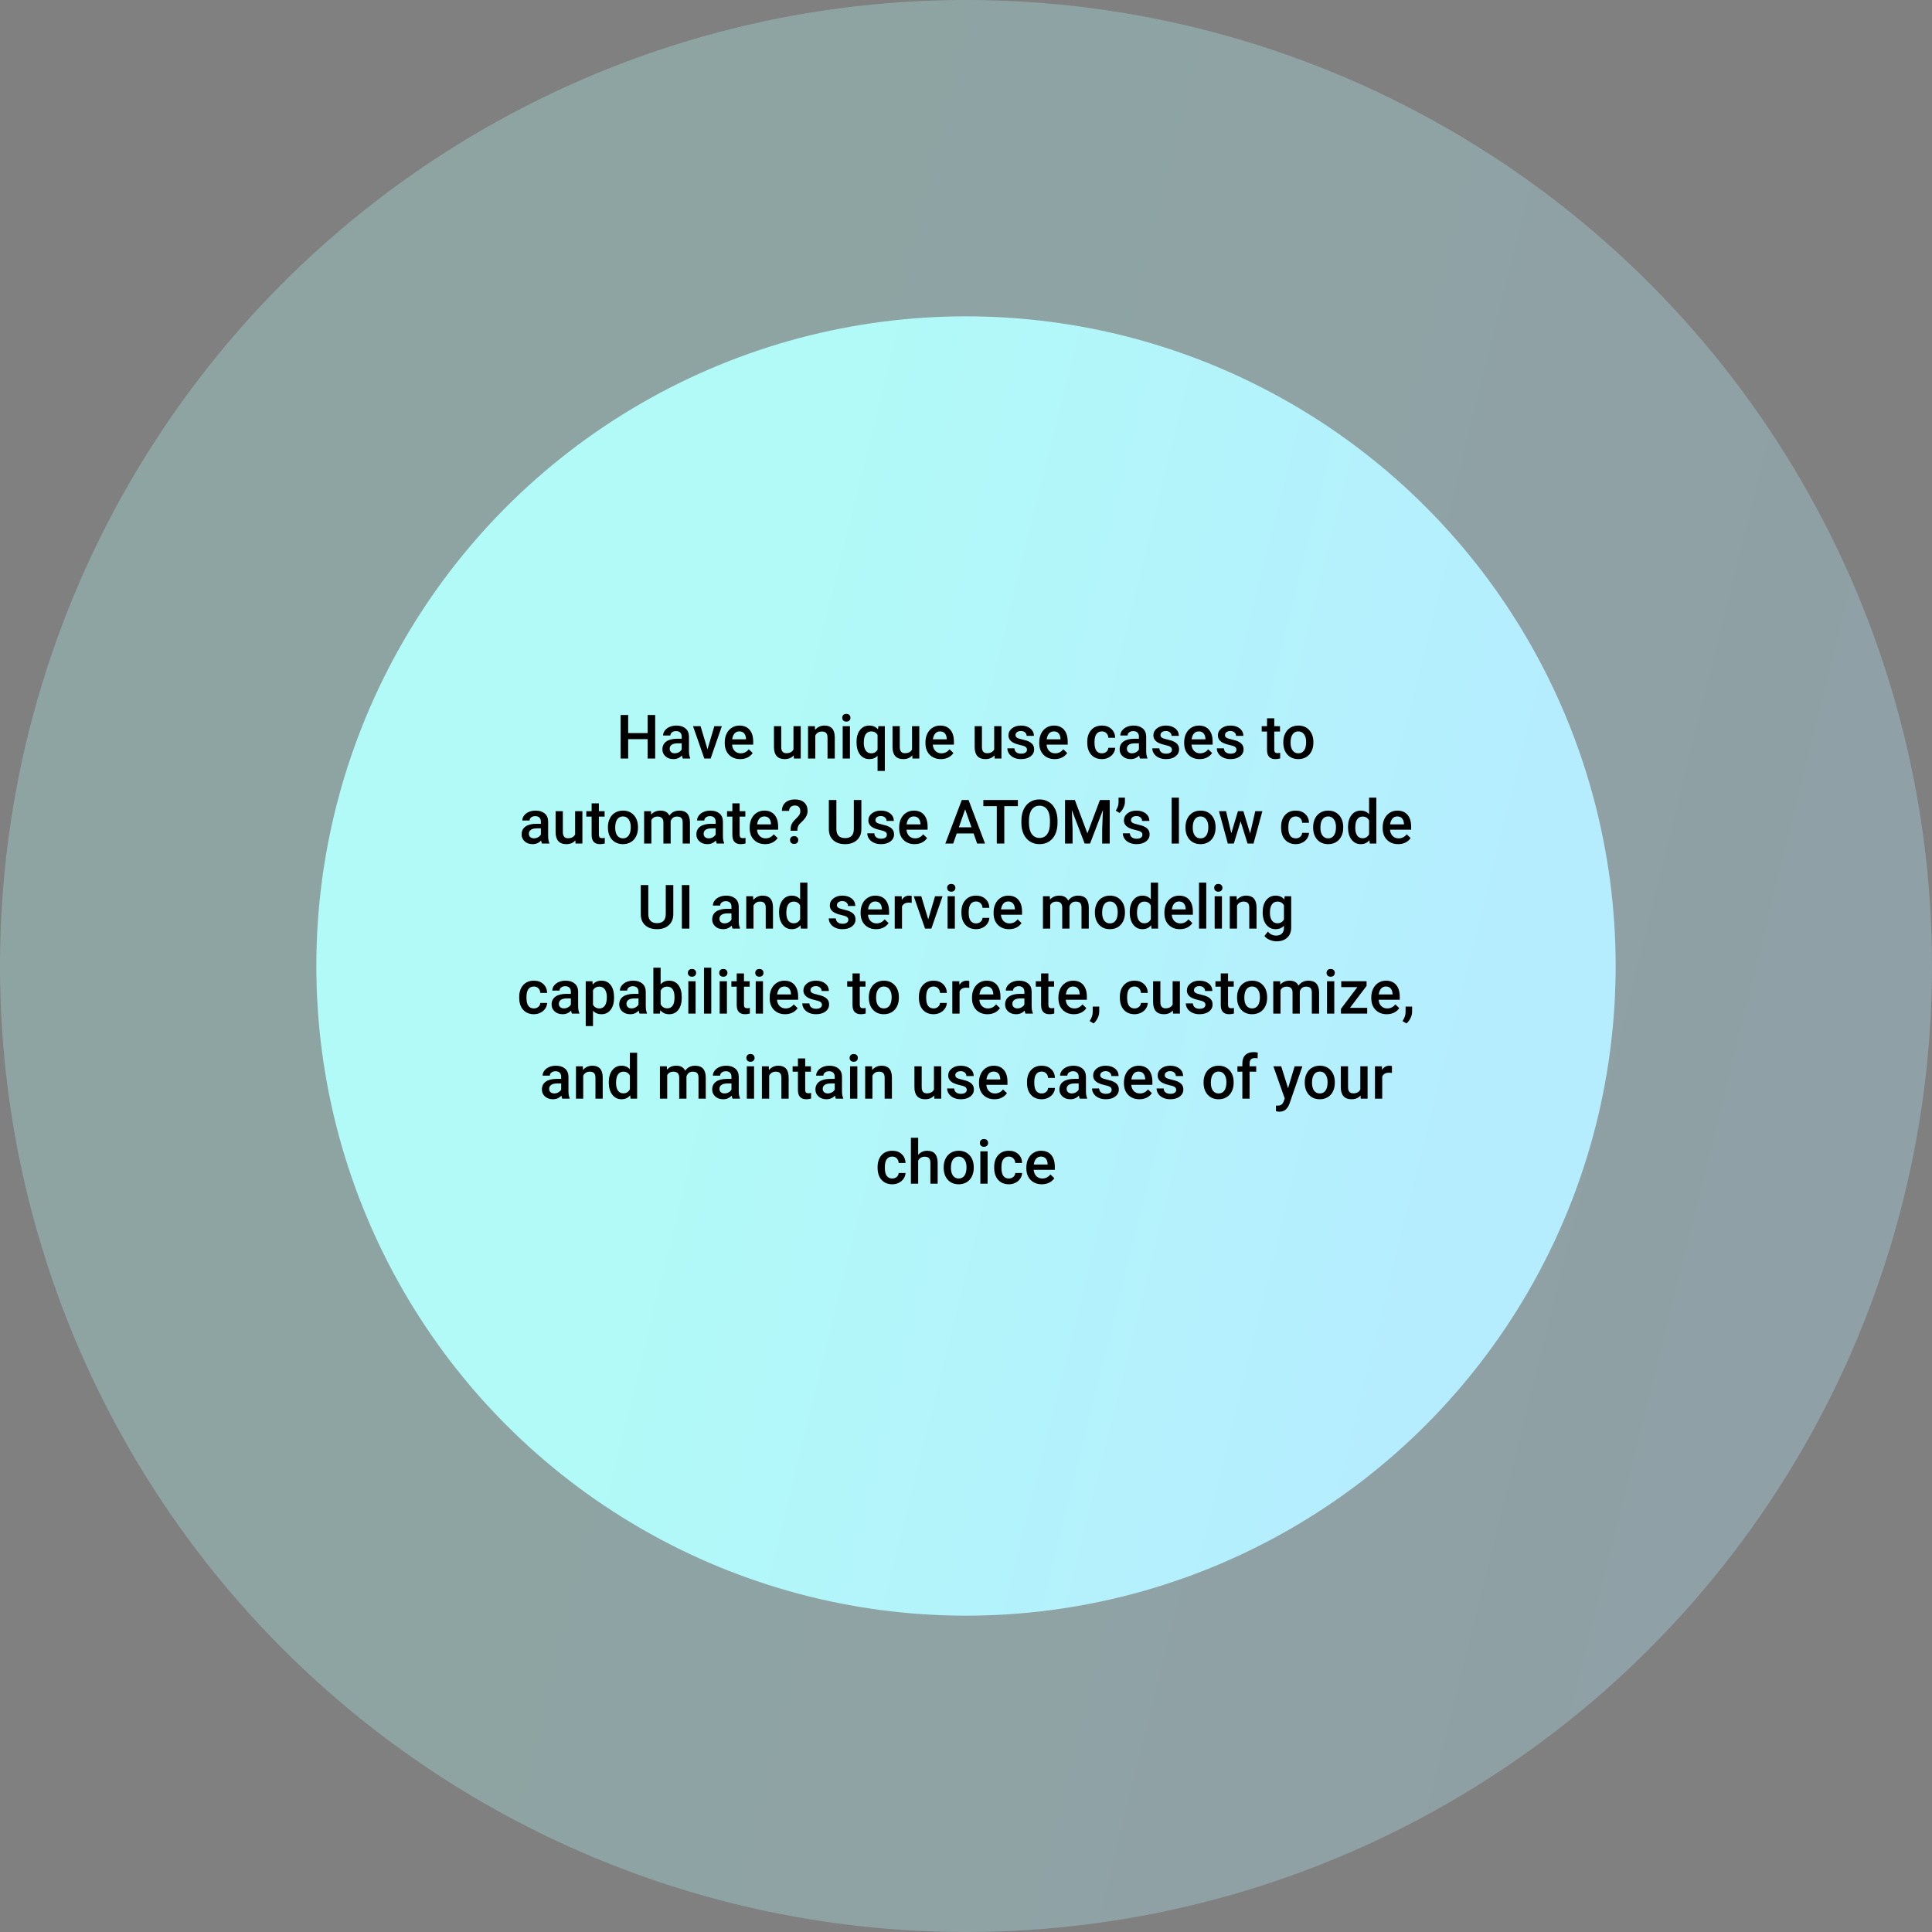 <svg width="568" height="568" viewBox="0 0 568 568" fill="none" xmlns="http://www.w3.org/2000/svg">
<rect x="0" y="0" width="568" height="568" fill="#808080" stroke="none"/>
<circle cx="284" cy="284" r="284" fill="url(#paint0_linear)" fill-opacity="0.3"/>
<circle cx="284" cy="284" r="191" fill="url(#paint1_linear)"/>
<path d="M192.62 223H190.405V217.313H184.684V223H182.46V210.203H184.684V215.529H190.405V210.203H192.62V223ZM200.732 223C200.639 222.818 200.557 222.522 200.486 222.112C199.807 222.821 198.975 223.176 197.99 223.176C197.035 223.176 196.256 222.903 195.652 222.358C195.049 221.813 194.747 221.14 194.747 220.337C194.747 219.323 195.122 218.547 195.872 218.008C196.628 217.463 197.706 217.19 199.106 217.19H200.416V216.566C200.416 216.074 200.278 215.682 200.003 215.389C199.728 215.09 199.309 214.94 198.746 214.94C198.26 214.94 197.861 215.063 197.551 215.31C197.24 215.55 197.085 215.857 197.085 216.232H194.949C194.949 215.711 195.122 215.225 195.468 214.773C195.813 214.316 196.282 213.959 196.874 213.701C197.472 213.443 198.137 213.314 198.869 213.314C199.982 213.314 200.87 213.596 201.532 214.158C202.194 214.715 202.534 215.5 202.552 216.514V220.803C202.552 221.658 202.672 222.341 202.912 222.851V223H200.732ZM198.386 221.462C198.808 221.462 199.203 221.359 199.572 221.154C199.947 220.949 200.229 220.674 200.416 220.328V218.535H199.265C198.474 218.535 197.879 218.673 197.48 218.948C197.082 219.224 196.883 219.613 196.883 220.117C196.883 220.527 197.018 220.855 197.287 221.102C197.562 221.342 197.929 221.462 198.386 221.462ZM208.001 220.293L210.014 213.49H212.22L208.924 223H207.069L203.747 213.49H205.962L208.001 220.293ZM217.625 223.176C216.271 223.176 215.173 222.751 214.329 221.901C213.491 221.046 213.072 219.909 213.072 218.491V218.228C213.072 217.278 213.254 216.432 213.617 215.688C213.986 214.938 214.502 214.354 215.164 213.938C215.826 213.522 216.564 213.314 217.379 213.314C218.674 213.314 219.673 213.728 220.376 214.554C221.085 215.38 221.439 216.549 221.439 218.061V218.922H215.226C215.29 219.707 215.551 220.328 216.008 220.785C216.471 221.242 217.051 221.471 217.748 221.471C218.727 221.471 219.523 221.075 220.139 220.284L221.29 221.383C220.909 221.951 220.399 222.394 219.761 222.71C219.128 223.021 218.416 223.176 217.625 223.176ZM217.37 215.028C216.784 215.028 216.31 215.233 215.946 215.644C215.589 216.054 215.36 216.625 215.261 217.357H219.33V217.199C219.283 216.484 219.093 215.945 218.759 215.582C218.425 215.213 217.962 215.028 217.37 215.028ZM233.349 222.068C232.722 222.807 231.831 223.176 230.677 223.176C229.646 223.176 228.863 222.874 228.33 222.271C227.803 221.667 227.539 220.794 227.539 219.651V213.49H229.675V219.625C229.675 220.832 230.176 221.436 231.178 221.436C232.215 221.436 232.915 221.063 233.278 220.319V213.49H235.414V223H233.401L233.349 222.068ZM239.571 213.49L239.633 214.589C240.336 213.739 241.259 213.314 242.401 213.314C244.382 213.314 245.39 214.448 245.425 216.716V223H243.289V216.839C243.289 216.235 243.157 215.79 242.894 215.503C242.636 215.21 242.211 215.063 241.619 215.063C240.758 215.063 240.116 215.453 239.694 216.232V223H237.559V213.49H239.571ZM249.881 223H247.745V213.49H249.881V223ZM247.613 211.021C247.613 210.692 247.716 210.42 247.921 210.203C248.132 209.986 248.431 209.878 248.817 209.878C249.204 209.878 249.503 209.986 249.714 210.203C249.925 210.42 250.03 210.692 250.03 211.021C250.03 211.343 249.925 211.612 249.714 211.829C249.503 212.04 249.204 212.146 248.817 212.146C248.431 212.146 248.132 212.04 247.921 211.829C247.716 211.612 247.613 211.343 247.613 211.021ZM251.814 218.166C251.814 216.678 252.154 215.497 252.834 214.624C253.514 213.751 254.434 213.314 255.594 213.314C256.654 213.314 257.495 213.687 258.116 214.431L258.239 213.49H260.138V226.656H258.002V222.191C257.381 222.848 256.572 223.176 255.576 223.176C254.439 223.176 253.528 222.733 252.843 221.849C252.157 220.958 251.814 219.73 251.814 218.166ZM253.95 218.351C253.95 219.323 254.141 220.088 254.521 220.645C254.908 221.195 255.441 221.471 256.121 221.471C256.965 221.471 257.592 221.11 258.002 220.39V216.065C257.592 215.374 256.971 215.028 256.139 215.028C255.459 215.028 254.923 215.301 254.53 215.846C254.144 216.391 253.95 217.226 253.95 218.351ZM268.206 222.068C267.579 222.807 266.688 223.176 265.534 223.176C264.503 223.176 263.721 222.874 263.188 222.271C262.66 221.667 262.396 220.794 262.396 219.651V213.49H264.532V219.625C264.532 220.832 265.033 221.436 266.035 221.436C267.072 221.436 267.772 221.063 268.136 220.319V213.49H270.271V223H268.259L268.206 222.068ZM276.635 223.176C275.281 223.176 274.183 222.751 273.339 221.901C272.501 221.046 272.082 219.909 272.082 218.491V218.228C272.082 217.278 272.264 216.432 272.627 215.688C272.996 214.938 273.512 214.354 274.174 213.938C274.836 213.522 275.574 213.314 276.389 213.314C277.684 213.314 278.683 213.728 279.386 214.554C280.095 215.38 280.449 216.549 280.449 218.061V218.922H274.235C274.3 219.707 274.561 220.328 275.018 220.785C275.48 221.242 276.061 221.471 276.758 221.471C277.736 221.471 278.533 221.075 279.148 220.284L280.3 221.383C279.919 221.951 279.409 222.394 278.771 222.71C278.138 223.021 277.426 223.176 276.635 223.176ZM276.38 215.028C275.794 215.028 275.319 215.233 274.956 215.644C274.599 216.054 274.37 216.625 274.271 217.357H278.34V217.199C278.293 216.484 278.103 215.945 277.769 215.582C277.435 215.213 276.972 215.028 276.38 215.028ZM292.358 222.068C291.731 222.807 290.841 223.176 289.687 223.176C288.655 223.176 287.873 222.874 287.34 222.271C286.812 221.667 286.549 220.794 286.549 219.651V213.49H288.685V219.625C288.685 220.832 289.186 221.436 290.188 221.436C291.225 221.436 291.925 221.063 292.288 220.319V213.49H294.424V223H292.411L292.358 222.068ZM301.93 220.416C301.93 220.035 301.771 219.745 301.455 219.546C301.145 219.347 300.626 219.171 299.899 219.019C299.173 218.866 298.566 218.673 298.08 218.438C297.014 217.923 296.48 217.176 296.48 216.197C296.48 215.377 296.826 214.691 297.518 214.141C298.209 213.59 299.088 213.314 300.154 213.314C301.291 213.314 302.208 213.596 302.905 214.158C303.608 214.721 303.96 215.45 303.96 216.347H301.824C301.824 215.937 301.672 215.597 301.367 215.327C301.062 215.052 300.658 214.914 300.154 214.914C299.686 214.914 299.302 215.022 299.003 215.239C298.71 215.456 298.563 215.746 298.563 216.109C298.563 216.438 298.701 216.692 298.977 216.874C299.252 217.056 299.809 217.24 300.646 217.428C301.484 217.609 302.141 217.829 302.615 218.087C303.096 218.339 303.45 218.644 303.679 219.001C303.913 219.358 304.03 219.792 304.03 220.302C304.03 221.157 303.676 221.852 302.967 222.385C302.258 222.912 301.329 223.176 300.181 223.176C299.401 223.176 298.707 223.035 298.098 222.754C297.488 222.473 297.014 222.086 296.674 221.594C296.334 221.102 296.164 220.571 296.164 220.003H298.238C298.268 220.507 298.458 220.896 298.81 221.172C299.161 221.441 299.627 221.576 300.207 221.576C300.77 221.576 301.197 221.471 301.49 221.26C301.783 221.043 301.93 220.762 301.93 220.416ZM310.086 223.176C308.732 223.176 307.634 222.751 306.79 221.901C305.952 221.046 305.533 219.909 305.533 218.491V218.228C305.533 217.278 305.715 216.432 306.078 215.688C306.447 214.938 306.963 214.354 307.625 213.938C308.287 213.522 309.025 213.314 309.84 213.314C311.135 213.314 312.134 213.728 312.837 214.554C313.546 215.38 313.9 216.549 313.9 218.061V218.922H307.687C307.751 219.707 308.012 220.328 308.469 220.785C308.932 221.242 309.512 221.471 310.209 221.471C311.188 221.471 311.984 221.075 312.6 220.284L313.751 221.383C313.37 221.951 312.86 222.394 312.222 222.71C311.589 223.021 310.877 223.176 310.086 223.176ZM309.831 215.028C309.245 215.028 308.771 215.233 308.407 215.644C308.05 216.054 307.821 216.625 307.722 217.357H311.791V217.199C311.744 216.484 311.554 215.945 311.22 215.582C310.886 215.213 310.423 215.028 309.831 215.028ZM323.955 221.471C324.488 221.471 324.931 221.315 325.282 221.005C325.634 220.694 325.821 220.311 325.845 219.854H327.857C327.834 220.445 327.649 220.999 327.304 221.515C326.958 222.024 326.489 222.429 325.897 222.728C325.306 223.026 324.667 223.176 323.981 223.176C322.651 223.176 321.597 222.745 320.817 221.884C320.038 221.022 319.648 219.833 319.648 218.315V218.096C319.648 216.648 320.035 215.491 320.809 214.624C321.582 213.751 322.637 213.314 323.973 213.314C325.104 213.314 326.023 213.646 326.732 214.308C327.447 214.964 327.822 215.828 327.857 216.9H325.845C325.821 216.355 325.634 215.907 325.282 215.556C324.937 215.204 324.494 215.028 323.955 215.028C323.264 215.028 322.73 215.28 322.355 215.784C321.98 216.282 321.79 217.041 321.784 218.061V218.403C321.784 219.435 321.969 220.205 322.338 220.715C322.713 221.219 323.252 221.471 323.955 221.471ZM335.152 223C335.059 222.818 334.977 222.522 334.906 222.112C334.227 222.821 333.395 223.176 332.41 223.176C331.455 223.176 330.676 222.903 330.072 222.358C329.469 221.813 329.167 221.14 329.167 220.337C329.167 219.323 329.542 218.547 330.292 218.008C331.048 217.463 332.126 217.19 333.526 217.19H334.836V216.566C334.836 216.074 334.698 215.682 334.423 215.389C334.147 215.09 333.729 214.94 333.166 214.94C332.68 214.94 332.281 215.063 331.971 215.31C331.66 215.55 331.505 215.857 331.505 216.232H329.369C329.369 215.711 329.542 215.225 329.888 214.773C330.233 214.316 330.702 213.959 331.294 213.701C331.892 213.443 332.557 213.314 333.289 213.314C334.402 213.314 335.29 213.596 335.952 214.158C336.614 214.715 336.954 215.5 336.972 216.514V220.803C336.972 221.658 337.092 222.341 337.332 222.851V223H335.152ZM332.806 221.462C333.228 221.462 333.623 221.359 333.992 221.154C334.367 220.949 334.648 220.674 334.836 220.328V218.535H333.685C332.894 218.535 332.299 218.673 331.9 218.948C331.502 219.224 331.303 219.613 331.303 220.117C331.303 220.527 331.438 220.855 331.707 221.102C331.982 221.342 332.349 221.462 332.806 221.462ZM344.539 220.416C344.539 220.035 344.381 219.745 344.064 219.546C343.754 219.347 343.235 219.171 342.509 219.019C341.782 218.866 341.176 218.673 340.689 218.438C339.623 217.923 339.09 217.176 339.09 216.197C339.09 215.377 339.436 214.691 340.127 214.141C340.818 213.59 341.697 213.314 342.764 213.314C343.9 213.314 344.817 213.596 345.515 214.158C346.218 214.721 346.569 215.45 346.569 216.347H344.434C344.434 215.937 344.281 215.597 343.977 215.327C343.672 215.052 343.268 214.914 342.764 214.914C342.295 214.914 341.911 215.022 341.612 215.239C341.319 215.456 341.173 215.746 341.173 216.109C341.173 216.438 341.311 216.692 341.586 216.874C341.861 217.056 342.418 217.24 343.256 217.428C344.094 217.609 344.75 217.829 345.225 218.087C345.705 218.339 346.06 218.644 346.288 219.001C346.522 219.358 346.64 219.792 346.64 220.302C346.64 221.157 346.285 221.852 345.576 222.385C344.867 222.912 343.938 223.176 342.79 223.176C342.011 223.176 341.316 223.035 340.707 222.754C340.098 222.473 339.623 222.086 339.283 221.594C338.943 221.102 338.773 220.571 338.773 220.003H340.848C340.877 220.507 341.067 220.896 341.419 221.172C341.771 221.441 342.236 221.576 342.816 221.576C343.379 221.576 343.807 221.471 344.1 221.26C344.393 221.043 344.539 220.762 344.539 220.416ZM352.695 223.176C351.342 223.176 350.243 222.751 349.399 221.901C348.562 221.046 348.143 219.909 348.143 218.491V218.228C348.143 217.278 348.324 216.432 348.688 215.688C349.057 214.938 349.572 214.354 350.234 213.938C350.896 213.522 351.635 213.314 352.449 213.314C353.744 213.314 354.743 213.728 355.446 214.554C356.155 215.38 356.51 216.549 356.51 218.061V218.922H350.296C350.36 219.707 350.621 220.328 351.078 220.785C351.541 221.242 352.121 221.471 352.818 221.471C353.797 221.471 354.594 221.075 355.209 220.284L356.36 221.383C355.979 221.951 355.47 222.394 354.831 222.71C354.198 223.021 353.486 223.176 352.695 223.176ZM352.44 215.028C351.854 215.028 351.38 215.233 351.017 215.644C350.659 216.054 350.431 216.625 350.331 217.357H354.4V217.199C354.354 216.484 354.163 215.945 353.829 215.582C353.495 215.213 353.032 215.028 352.44 215.028ZM363.506 220.416C363.506 220.035 363.348 219.745 363.031 219.546C362.721 219.347 362.202 219.171 361.476 219.019C360.749 218.866 360.143 218.673 359.656 218.438C358.59 217.923 358.057 217.176 358.057 216.197C358.057 215.377 358.402 214.691 359.094 214.141C359.785 213.59 360.664 213.314 361.73 213.314C362.867 213.314 363.784 213.596 364.481 214.158C365.185 214.721 365.536 215.45 365.536 216.347H363.4C363.4 215.937 363.248 215.597 362.943 215.327C362.639 215.052 362.234 214.914 361.73 214.914C361.262 214.914 360.878 215.022 360.579 215.239C360.286 215.456 360.14 215.746 360.14 216.109C360.14 216.438 360.277 216.692 360.553 216.874C360.828 217.056 361.385 217.24 362.223 217.428C363.061 217.609 363.717 217.829 364.191 218.087C364.672 218.339 365.026 218.644 365.255 219.001C365.489 219.358 365.606 219.792 365.606 220.302C365.606 221.157 365.252 221.852 364.543 222.385C363.834 222.912 362.905 223.176 361.757 223.176C360.978 223.176 360.283 223.035 359.674 222.754C359.064 222.473 358.59 222.086 358.25 221.594C357.91 221.102 357.74 220.571 357.74 220.003H359.814C359.844 220.507 360.034 220.896 360.386 221.172C360.737 221.441 361.203 221.576 361.783 221.576C362.346 221.576 362.773 221.471 363.066 221.26C363.359 221.043 363.506 220.762 363.506 220.416ZM374.633 211.179V213.49H376.312V215.072H374.633V220.381C374.633 220.744 374.703 221.008 374.844 221.172C374.99 221.33 375.248 221.409 375.617 221.409C375.863 221.409 376.112 221.38 376.364 221.321V222.974C375.878 223.108 375.409 223.176 374.958 223.176C373.317 223.176 372.497 222.271 372.497 220.46V215.072H370.933V213.49H372.497V211.179H374.633ZM377.287 218.157C377.287 217.226 377.472 216.388 377.841 215.644C378.21 214.894 378.729 214.319 379.396 213.921C380.064 213.517 380.832 213.314 381.699 213.314C382.982 213.314 384.022 213.728 384.819 214.554C385.622 215.38 386.056 216.476 386.12 217.841L386.129 218.342C386.129 219.279 385.947 220.117 385.584 220.855C385.227 221.594 384.711 222.165 384.037 222.569C383.369 222.974 382.596 223.176 381.717 223.176C380.375 223.176 379.3 222.73 378.491 221.84C377.688 220.943 377.287 219.751 377.287 218.263V218.157ZM379.423 218.342C379.423 219.32 379.625 220.088 380.029 220.645C380.434 221.195 380.996 221.471 381.717 221.471C382.438 221.471 382.997 221.189 383.396 220.627C383.8 220.064 384.002 219.241 384.002 218.157C384.002 217.196 383.794 216.435 383.378 215.872C382.968 215.31 382.408 215.028 381.699 215.028C381.002 215.028 380.448 215.307 380.038 215.863C379.628 216.414 379.423 217.24 379.423 218.342ZM159.336 248C159.242 247.818 159.16 247.522 159.09 247.112C158.41 247.821 157.578 248.176 156.594 248.176C155.639 248.176 154.859 247.903 154.256 247.358C153.652 246.813 153.351 246.14 153.351 245.337C153.351 244.323 153.726 243.547 154.476 243.008C155.231 242.463 156.31 242.19 157.71 242.19H159.02V241.566C159.02 241.074 158.882 240.682 158.606 240.389C158.331 240.09 157.912 239.94 157.35 239.94C156.863 239.94 156.465 240.063 156.154 240.31C155.844 240.55 155.688 240.857 155.688 241.232H153.553C153.553 240.711 153.726 240.225 154.071 239.773C154.417 239.316 154.886 238.959 155.478 238.701C156.075 238.443 156.74 238.314 157.473 238.314C158.586 238.314 159.474 238.596 160.136 239.158C160.798 239.715 161.138 240.5 161.155 241.514V245.803C161.155 246.658 161.275 247.341 161.516 247.851V248H159.336ZM156.989 246.462C157.411 246.462 157.807 246.359 158.176 246.154C158.551 245.949 158.832 245.674 159.02 245.328V243.535H157.868C157.077 243.535 156.482 243.673 156.084 243.948C155.686 244.224 155.486 244.613 155.486 245.117C155.486 245.527 155.621 245.855 155.891 246.102C156.166 246.342 156.532 246.462 156.989 246.462ZM169.153 247.068C168.526 247.807 167.636 248.176 166.481 248.176C165.45 248.176 164.668 247.874 164.135 247.271C163.607 246.667 163.344 245.794 163.344 244.651V238.49H165.479V244.625C165.479 245.832 165.98 246.436 166.982 246.436C168.02 246.436 168.72 246.063 169.083 245.319V238.49H171.219V248H169.206L169.153 247.068ZM176.07 236.179V238.49H177.749V240.072H176.07V245.381C176.07 245.744 176.141 246.008 176.281 246.172C176.428 246.33 176.686 246.409 177.055 246.409C177.301 246.409 177.55 246.38 177.802 246.321V247.974C177.315 248.108 176.847 248.176 176.396 248.176C174.755 248.176 173.935 247.271 173.935 245.46V240.072H172.37V238.49H173.935V236.179H176.07ZM178.725 243.157C178.725 242.226 178.909 241.388 179.278 240.644C179.647 239.894 180.166 239.319 180.834 238.921C181.502 238.517 182.27 238.314 183.137 238.314C184.42 238.314 185.46 238.728 186.257 239.554C187.06 240.38 187.493 241.476 187.558 242.841L187.566 243.342C187.566 244.279 187.385 245.117 187.021 245.855C186.664 246.594 186.148 247.165 185.475 247.569C184.807 247.974 184.033 248.176 183.154 248.176C181.812 248.176 180.737 247.73 179.929 246.84C179.126 245.943 178.725 244.751 178.725 243.263V243.157ZM180.86 243.342C180.86 244.32 181.062 245.088 181.467 245.645C181.871 246.195 182.434 246.471 183.154 246.471C183.875 246.471 184.435 246.189 184.833 245.627C185.237 245.064 185.439 244.241 185.439 243.157C185.439 242.196 185.231 241.435 184.815 240.872C184.405 240.31 183.846 240.028 183.137 240.028C182.439 240.028 181.886 240.307 181.476 240.863C181.065 241.414 180.86 242.24 180.86 243.342ZM191.381 238.49L191.442 239.483C192.11 238.704 193.024 238.314 194.185 238.314C195.456 238.314 196.326 238.801 196.795 239.773C197.486 238.801 198.459 238.314 199.713 238.314C200.762 238.314 201.541 238.604 202.051 239.185C202.566 239.765 202.83 240.62 202.842 241.751V248H200.706V241.812C200.706 241.209 200.574 240.767 200.311 240.485C200.047 240.204 199.61 240.063 199.001 240.063C198.515 240.063 198.116 240.195 197.806 240.459C197.501 240.717 197.287 241.057 197.164 241.479L197.173 248H195.037V241.742C195.008 240.623 194.437 240.063 193.323 240.063C192.468 240.063 191.861 240.412 191.504 241.109V248H189.368V238.49H191.381ZM210.717 248C210.623 247.818 210.541 247.522 210.471 247.112C209.791 247.821 208.959 248.176 207.975 248.176C207.02 248.176 206.24 247.903 205.637 247.358C205.033 246.813 204.731 246.14 204.731 245.337C204.731 244.323 205.106 243.547 205.856 243.008C206.612 242.463 207.69 242.19 209.091 242.19H210.4V241.566C210.4 241.074 210.263 240.682 209.987 240.389C209.712 240.09 209.293 239.94 208.73 239.94C208.244 239.94 207.846 240.063 207.535 240.31C207.225 240.55 207.069 240.857 207.069 241.232H204.934C204.934 240.711 205.106 240.225 205.452 239.773C205.798 239.316 206.267 238.959 206.858 238.701C207.456 238.443 208.121 238.314 208.854 238.314C209.967 238.314 210.854 238.596 211.517 239.158C212.179 239.715 212.519 240.5 212.536 241.514V245.803C212.536 246.658 212.656 247.341 212.896 247.851V248H210.717ZM208.37 246.462C208.792 246.462 209.188 246.359 209.557 246.154C209.932 245.949 210.213 245.674 210.4 245.328V243.535H209.249C208.458 243.535 207.863 243.673 207.465 243.948C207.066 244.224 206.867 244.613 206.867 245.117C206.867 245.527 207.002 245.855 207.271 246.102C207.547 246.342 207.913 246.462 208.37 246.462ZM217.449 236.179V238.49H219.128V240.072H217.449V245.381C217.449 245.744 217.52 246.008 217.66 246.172C217.807 246.33 218.064 246.409 218.434 246.409C218.68 246.409 218.929 246.38 219.181 246.321V247.974C218.694 248.108 218.226 248.176 217.774 248.176C216.134 248.176 215.313 247.271 215.313 245.46V240.072H213.749V238.49H215.313V236.179H217.449ZM224.955 248.176C223.602 248.176 222.503 247.751 221.659 246.901C220.821 246.046 220.402 244.909 220.402 243.491V243.228C220.402 242.278 220.584 241.432 220.947 240.688C221.316 239.938 221.832 239.354 222.494 238.938C223.156 238.522 223.895 238.314 224.709 238.314C226.004 238.314 227.003 238.728 227.706 239.554C228.415 240.38 228.77 241.549 228.77 243.061V243.922H222.556C222.62 244.707 222.881 245.328 223.338 245.785C223.801 246.242 224.381 246.471 225.078 246.471C226.057 246.471 226.854 246.075 227.469 245.284L228.62 246.383C228.239 246.951 227.729 247.394 227.091 247.71C226.458 248.021 225.746 248.176 224.955 248.176ZM224.7 240.028C224.114 240.028 223.64 240.233 223.276 240.644C222.919 241.054 222.69 241.625 222.591 242.357H226.66V242.199C226.613 241.484 226.423 240.945 226.089 240.582C225.755 240.213 225.292 240.028 224.7 240.028ZM232.417 244.238C232.417 243.459 232.514 242.838 232.707 242.375C232.9 241.912 233.281 241.405 233.85 240.854C234.424 240.298 234.787 239.902 234.939 239.668C235.174 239.311 235.291 238.924 235.291 238.508C235.291 237.957 235.153 237.538 234.878 237.251C234.608 236.958 234.21 236.812 233.683 236.812C233.179 236.812 232.771 236.955 232.461 237.242C232.156 237.523 232.004 237.907 232.004 238.394H229.868C229.88 237.356 230.231 236.536 230.923 235.933C231.62 235.329 232.54 235.027 233.683 235.027C234.86 235.027 235.777 235.326 236.434 235.924C237.096 236.521 237.427 237.356 237.427 238.429C237.427 239.384 236.981 240.324 236.091 241.25L235.01 242.313C234.623 242.753 234.424 243.395 234.412 244.238H232.417ZM232.268 246.972C232.268 246.626 232.376 246.348 232.593 246.137C232.81 245.92 233.103 245.812 233.472 245.812C233.847 245.812 234.143 245.923 234.359 246.146C234.576 246.362 234.685 246.638 234.685 246.972C234.685 247.294 234.579 247.563 234.368 247.78C234.157 247.997 233.858 248.105 233.472 248.105C233.085 248.105 232.786 247.997 232.575 247.78C232.37 247.563 232.268 247.294 232.268 246.972ZM253.238 235.203V243.755C253.238 245.114 252.802 246.192 251.929 246.989C251.062 247.78 249.904 248.176 248.457 248.176C246.992 248.176 245.829 247.786 244.968 247.007C244.106 246.222 243.676 245.135 243.676 243.746V235.203H245.891V243.764C245.891 244.619 246.107 245.272 246.541 245.724C246.975 246.175 247.613 246.4 248.457 246.4C250.168 246.4 251.023 245.498 251.023 243.693V235.203H253.238ZM260.744 245.416C260.744 245.035 260.586 244.745 260.27 244.546C259.959 244.347 259.44 244.171 258.714 244.019C257.987 243.866 257.381 243.673 256.895 243.438C255.828 242.923 255.295 242.176 255.295 241.197C255.295 240.377 255.641 239.691 256.332 239.141C257.023 238.59 257.902 238.314 258.969 238.314C260.105 238.314 261.022 238.596 261.72 239.158C262.423 239.721 262.774 240.45 262.774 241.347H260.639C260.639 240.937 260.486 240.597 260.182 240.327C259.877 240.052 259.473 239.914 258.969 239.914C258.5 239.914 258.116 240.022 257.817 240.239C257.524 240.456 257.378 240.746 257.378 241.109C257.378 241.438 257.516 241.692 257.791 241.874C258.066 242.056 258.623 242.24 259.461 242.428C260.299 242.609 260.955 242.829 261.43 243.087C261.91 243.339 262.265 243.644 262.493 244.001C262.728 244.358 262.845 244.792 262.845 245.302C262.845 246.157 262.49 246.852 261.781 247.385C261.072 247.912 260.144 248.176 258.995 248.176C258.216 248.176 257.521 248.035 256.912 247.754C256.303 247.473 255.828 247.086 255.488 246.594C255.148 246.102 254.979 245.571 254.979 245.003H257.053C257.082 245.507 257.272 245.896 257.624 246.172C257.976 246.441 258.441 246.576 259.021 246.576C259.584 246.576 260.012 246.471 260.305 246.26C260.598 246.043 260.744 245.762 260.744 245.416ZM268.9 248.176C267.547 248.176 266.448 247.751 265.604 246.901C264.767 246.046 264.348 244.909 264.348 243.491V243.228C264.348 242.278 264.529 241.432 264.893 240.688C265.262 239.938 265.777 239.354 266.439 238.938C267.102 238.522 267.84 238.314 268.654 238.314C269.949 238.314 270.948 238.728 271.651 239.554C272.36 240.38 272.715 241.549 272.715 243.061V243.922H266.501C266.565 244.707 266.826 245.328 267.283 245.785C267.746 246.242 268.326 246.471 269.023 246.471C270.002 246.471 270.799 246.075 271.414 245.284L272.565 246.383C272.185 246.951 271.675 247.394 271.036 247.71C270.403 248.021 269.691 248.176 268.9 248.176ZM268.646 240.028C268.06 240.028 267.585 240.233 267.222 240.644C266.864 241.054 266.636 241.625 266.536 242.357H270.605V242.199C270.559 241.484 270.368 240.945 270.034 240.582C269.7 240.213 269.237 240.028 268.646 240.028ZM286.232 245.021H281.275L280.238 248H277.927L282.761 235.203H284.756L289.599 248H287.278L286.232 245.021ZM281.899 243.228H285.608L283.754 237.919L281.899 243.228ZM299.249 236.996H295.259V248H293.053V236.996H289.098V235.203H299.249V236.996ZM310.903 241.936C310.903 243.189 310.687 244.291 310.253 245.24C309.819 246.184 309.198 246.91 308.39 247.42C307.587 247.924 306.661 248.176 305.612 248.176C304.575 248.176 303.649 247.924 302.835 247.42C302.026 246.91 301.399 246.187 300.954 245.249C300.515 244.312 300.292 243.23 300.286 242.006V241.285C300.286 240.037 300.506 238.936 300.945 237.98C301.391 237.025 302.015 236.296 302.817 235.792C303.626 235.282 304.552 235.027 305.595 235.027C306.638 235.027 307.561 235.279 308.363 235.783C309.172 236.281 309.796 237.002 310.235 237.945C310.675 238.883 310.897 239.976 310.903 241.224V241.936ZM308.68 241.268C308.68 239.85 308.41 238.763 307.871 238.007C307.338 237.251 306.579 236.873 305.595 236.873C304.634 236.873 303.881 237.251 303.336 238.007C302.797 238.757 302.521 239.82 302.51 241.197V241.936C302.51 243.342 302.782 244.429 303.327 245.196C303.878 245.964 304.64 246.348 305.612 246.348C306.597 246.348 307.353 245.973 307.88 245.223C308.413 244.473 308.68 243.377 308.68 241.936V241.268ZM316.001 235.203L319.692 245.012L323.375 235.203H326.249V248H324.034V243.781L324.254 238.139L320.475 248H318.884L315.113 238.147L315.333 243.781V248H313.118V235.203H316.001ZM329.123 239L328.033 238.323C328.561 237.556 328.833 236.744 328.851 235.889V234.5H330.723V235.713C330.723 236.316 330.567 236.926 330.257 237.541C329.952 238.15 329.574 238.637 329.123 239ZM335.873 245.416C335.873 245.035 335.715 244.745 335.398 244.546C335.088 244.347 334.569 244.171 333.843 244.019C333.116 243.866 332.51 243.673 332.023 243.438C330.957 242.923 330.424 242.176 330.424 241.197C330.424 240.377 330.77 239.691 331.461 239.141C332.152 238.59 333.031 238.314 334.098 238.314C335.234 238.314 336.151 238.596 336.849 239.158C337.552 239.721 337.903 240.45 337.903 241.347H335.768C335.768 240.937 335.615 240.597 335.311 240.327C335.006 240.052 334.602 239.914 334.098 239.914C333.629 239.914 333.245 240.022 332.946 240.239C332.653 240.456 332.507 240.746 332.507 241.109C332.507 241.438 332.645 241.692 332.92 241.874C333.195 242.056 333.752 242.24 334.59 242.428C335.428 242.609 336.084 242.829 336.559 243.087C337.039 243.339 337.394 243.644 337.622 244.001C337.856 244.358 337.974 244.792 337.974 245.302C337.974 246.157 337.619 246.852 336.91 247.385C336.201 247.912 335.272 248.176 334.124 248.176C333.345 248.176 332.65 248.035 332.041 247.754C331.432 247.473 330.957 247.086 330.617 246.594C330.277 246.102 330.107 245.571 330.107 245.003H332.182C332.211 245.507 332.401 245.896 332.753 246.172C333.104 246.441 333.57 246.576 334.15 246.576C334.713 246.576 335.141 246.471 335.434 246.26C335.727 246.043 335.873 245.762 335.873 245.416ZM346.596 248H344.46V234.5H346.596V248ZM348.529 243.157C348.529 242.226 348.714 241.388 349.083 240.644C349.452 239.894 349.971 239.319 350.639 238.921C351.307 238.517 352.074 238.314 352.941 238.314C354.225 238.314 355.265 238.728 356.062 239.554C356.864 240.38 357.298 241.476 357.362 242.841L357.371 243.342C357.371 244.279 357.189 245.117 356.826 245.855C356.469 246.594 355.953 247.165 355.279 247.569C354.611 247.974 353.838 248.176 352.959 248.176C351.617 248.176 350.542 247.73 349.733 246.84C348.931 245.943 348.529 244.751 348.529 243.263V243.157ZM350.665 243.342C350.665 244.32 350.867 245.088 351.271 245.645C351.676 246.195 352.238 246.471 352.959 246.471C353.68 246.471 354.239 246.189 354.638 245.627C355.042 245.064 355.244 244.241 355.244 243.157C355.244 242.196 355.036 241.435 354.62 240.872C354.21 240.31 353.65 240.028 352.941 240.028C352.244 240.028 351.69 240.307 351.28 240.863C350.87 241.414 350.665 242.24 350.665 243.342ZM367.531 245.056L369.043 238.49H371.126L368.533 248H366.775L364.736 241.47L362.732 248H360.975L358.373 238.49H360.456L361.994 244.985L363.945 238.49H365.554L367.531 245.056ZM380.943 246.471C381.477 246.471 381.919 246.315 382.271 246.005C382.622 245.694 382.81 245.311 382.833 244.854H384.846C384.822 245.445 384.638 245.999 384.292 246.515C383.946 247.024 383.478 247.429 382.886 247.728C382.294 248.026 381.655 248.176 380.97 248.176C379.64 248.176 378.585 247.745 377.806 246.884C377.026 246.022 376.637 244.833 376.637 243.315V243.096C376.637 241.648 377.023 240.491 377.797 239.624C378.57 238.751 379.625 238.314 380.961 238.314C382.092 238.314 383.012 238.646 383.721 239.308C384.436 239.964 384.811 240.828 384.846 241.9H382.833C382.81 241.355 382.622 240.907 382.271 240.556C381.925 240.204 381.482 240.028 380.943 240.028C380.252 240.028 379.719 240.28 379.344 240.784C378.969 241.282 378.778 242.041 378.772 243.061V243.403C378.772 244.435 378.957 245.205 379.326 245.715C379.701 246.219 380.24 246.471 380.943 246.471ZM386.059 243.157C386.059 242.226 386.243 241.388 386.612 240.644C386.981 239.894 387.5 239.319 388.168 238.921C388.836 238.517 389.604 238.314 390.471 238.314C391.754 238.314 392.794 238.728 393.591 239.554C394.394 240.38 394.827 241.476 394.892 242.841L394.9 243.342C394.9 244.279 394.719 245.117 394.355 245.855C393.998 246.594 393.482 247.165 392.809 247.569C392.141 247.974 391.367 248.176 390.488 248.176C389.146 248.176 388.071 247.73 387.263 246.84C386.46 245.943 386.059 244.751 386.059 243.263V243.157ZM388.194 243.342C388.194 244.32 388.396 245.088 388.801 245.645C389.205 246.195 389.768 246.471 390.488 246.471C391.209 246.471 391.769 246.189 392.167 245.627C392.571 245.064 392.773 244.241 392.773 243.157C392.773 242.196 392.565 241.435 392.149 240.872C391.739 240.31 391.18 240.028 390.471 240.028C389.773 240.028 389.22 240.307 388.81 240.863C388.399 241.414 388.194 242.24 388.194 243.342ZM396.307 243.175C396.307 241.71 396.646 240.535 397.326 239.65C398.006 238.76 398.917 238.314 400.06 238.314C401.067 238.314 401.882 238.666 402.503 239.369V234.5H404.639V248H402.705L402.6 247.016C401.961 247.789 401.108 248.176 400.042 248.176C398.929 248.176 398.026 247.728 397.335 246.831C396.649 245.935 396.307 244.716 396.307 243.175ZM398.442 243.359C398.442 244.326 398.627 245.082 398.996 245.627C399.371 246.166 399.901 246.436 400.587 246.436C401.46 246.436 402.099 246.046 402.503 245.267V241.206C402.11 240.444 401.478 240.063 400.604 240.063C399.913 240.063 399.38 240.339 399.005 240.89C398.63 241.435 398.442 242.258 398.442 243.359ZM411.055 248.176C409.701 248.176 408.603 247.751 407.759 246.901C406.921 246.046 406.502 244.909 406.502 243.491V243.228C406.502 242.278 406.684 241.432 407.047 240.688C407.416 239.938 407.932 239.354 408.594 238.938C409.256 238.522 409.994 238.314 410.809 238.314C412.104 238.314 413.103 238.728 413.806 239.554C414.515 240.38 414.869 241.549 414.869 243.061V243.922H408.655C408.72 244.707 408.98 245.328 409.438 245.785C409.9 246.242 410.48 246.471 411.178 246.471C412.156 246.471 412.953 246.075 413.568 245.284L414.72 246.383C414.339 246.951 413.829 247.394 413.19 247.71C412.558 248.021 411.846 248.176 411.055 248.176ZM410.8 240.028C410.214 240.028 409.739 240.233 409.376 240.644C409.019 241.054 408.79 241.625 408.69 242.357H412.76V242.199C412.713 241.484 412.522 240.945 412.188 240.582C411.854 240.213 411.392 240.028 410.8 240.028ZM197.946 260.203V268.755C197.946 270.114 197.51 271.192 196.637 271.989C195.77 272.78 194.612 273.176 193.165 273.176C191.7 273.176 190.537 272.786 189.676 272.007C188.814 271.222 188.384 270.135 188.384 268.746V260.203H190.599V268.764C190.599 269.619 190.815 270.272 191.249 270.724C191.683 271.175 192.321 271.4 193.165 271.4C194.876 271.4 195.731 270.498 195.731 268.693V260.203H197.946ZM202.675 273H200.46V260.203H202.675V273ZM215.366 273C215.272 272.818 215.19 272.522 215.12 272.112C214.44 272.821 213.608 273.176 212.624 273.176C211.669 273.176 210.89 272.903 210.286 272.358C209.683 271.813 209.381 271.14 209.381 270.337C209.381 269.323 209.756 268.547 210.506 268.008C211.262 267.463 212.34 267.19 213.74 267.19H215.05V266.566C215.05 266.074 214.912 265.682 214.637 265.389C214.361 265.09 213.942 264.94 213.38 264.94C212.894 264.94 212.495 265.063 212.185 265.31C211.874 265.55 211.719 265.857 211.719 266.232H209.583C209.583 265.711 209.756 265.225 210.102 264.773C210.447 264.316 210.916 263.959 211.508 263.701C212.105 263.443 212.771 263.314 213.503 263.314C214.616 263.314 215.504 263.596 216.166 264.158C216.828 264.715 217.168 265.5 217.186 266.514V270.803C217.186 271.658 217.306 272.341 217.546 272.851V273H215.366ZM213.02 271.462C213.441 271.462 213.837 271.359 214.206 271.154C214.581 270.949 214.862 270.674 215.05 270.328V268.535H213.898C213.107 268.535 212.513 268.673 212.114 268.948C211.716 269.224 211.517 269.613 211.517 270.117C211.517 270.527 211.651 270.855 211.921 271.102C212.196 271.342 212.562 271.462 213.02 271.462ZM221.404 263.49L221.466 264.589C222.169 263.739 223.092 263.314 224.234 263.314C226.215 263.314 227.223 264.448 227.258 266.716V273H225.122V266.839C225.122 266.235 224.99 265.79 224.727 265.503C224.469 265.21 224.044 265.063 223.452 265.063C222.591 265.063 221.949 265.453 221.527 266.232V273H219.392V263.49H221.404ZM229.042 268.175C229.042 266.71 229.382 265.535 230.062 264.65C230.741 263.76 231.652 263.314 232.795 263.314C233.803 263.314 234.617 263.666 235.238 264.369V259.5H237.374V273H235.44L235.335 272.016C234.696 272.789 233.844 273.176 232.777 273.176C231.664 273.176 230.762 272.728 230.07 271.831C229.385 270.935 229.042 269.716 229.042 268.175ZM231.178 268.359C231.178 269.326 231.362 270.082 231.731 270.627C232.106 271.166 232.637 271.436 233.322 271.436C234.195 271.436 234.834 271.046 235.238 270.267V266.206C234.846 265.444 234.213 265.063 233.34 265.063C232.648 265.063 232.115 265.339 231.74 265.89C231.365 266.435 231.178 267.258 231.178 268.359ZM249.415 270.416C249.415 270.035 249.257 269.745 248.94 269.546C248.63 269.347 248.111 269.171 247.385 269.019C246.658 268.866 246.052 268.673 245.565 268.438C244.499 267.923 243.966 267.176 243.966 266.197C243.966 265.377 244.312 264.691 245.003 264.141C245.694 263.59 246.573 263.314 247.64 263.314C248.776 263.314 249.693 263.596 250.391 264.158C251.094 264.721 251.445 265.45 251.445 266.347H249.31C249.31 265.937 249.157 265.597 248.853 265.327C248.548 265.052 248.144 264.914 247.64 264.914C247.171 264.914 246.787 265.022 246.488 265.239C246.195 265.456 246.049 265.746 246.049 266.109C246.049 266.438 246.187 266.692 246.462 266.874C246.737 267.056 247.294 267.24 248.132 267.428C248.97 267.609 249.626 267.829 250.101 268.087C250.581 268.339 250.936 268.644 251.164 269.001C251.398 269.358 251.516 269.792 251.516 270.302C251.516 271.157 251.161 271.852 250.452 272.385C249.743 272.912 248.814 273.176 247.666 273.176C246.887 273.176 246.192 273.035 245.583 272.754C244.974 272.473 244.499 272.086 244.159 271.594C243.819 271.102 243.649 270.571 243.649 270.003H245.724C245.753 270.507 245.943 270.896 246.295 271.172C246.646 271.441 247.112 271.576 247.692 271.576C248.255 271.576 248.683 271.471 248.976 271.26C249.269 271.043 249.415 270.762 249.415 270.416ZM257.571 273.176C256.218 273.176 255.119 272.751 254.275 271.901C253.438 271.046 253.019 269.909 253.019 268.491V268.228C253.019 267.278 253.2 266.432 253.563 265.688C253.933 264.938 254.448 264.354 255.11 263.938C255.772 263.522 256.511 263.314 257.325 263.314C258.62 263.314 259.619 263.728 260.322 264.554C261.031 265.38 261.386 266.549 261.386 268.061V268.922H255.172C255.236 269.707 255.497 270.328 255.954 270.785C256.417 271.242 256.997 271.471 257.694 271.471C258.673 271.471 259.47 271.075 260.085 270.284L261.236 271.383C260.855 271.951 260.346 272.394 259.707 272.71C259.074 273.021 258.362 273.176 257.571 273.176ZM257.316 265.028C256.73 265.028 256.256 265.233 255.893 265.644C255.535 266.054 255.307 266.625 255.207 267.357H259.276V267.199C259.229 266.484 259.039 265.945 258.705 265.582C258.371 265.213 257.908 265.028 257.316 265.028ZM268.03 265.441C267.749 265.395 267.459 265.371 267.16 265.371C266.182 265.371 265.522 265.746 265.183 266.496V273H263.047V263.49H265.086L265.139 264.554C265.654 263.728 266.369 263.314 267.283 263.314C267.588 263.314 267.84 263.355 268.039 263.438L268.03 265.441ZM272.891 270.293L274.903 263.49H277.109L273.813 273H271.959L268.637 263.49H270.852L272.891 270.293ZM280.722 273H278.586V263.49H280.722V273ZM278.454 261.021C278.454 260.692 278.557 260.42 278.762 260.203C278.973 259.986 279.271 259.878 279.658 259.878C280.045 259.878 280.344 259.986 280.555 260.203C280.766 260.42 280.871 260.692 280.871 261.021C280.871 261.343 280.766 261.612 280.555 261.829C280.344 262.04 280.045 262.146 279.658 262.146C279.271 262.146 278.973 262.04 278.762 261.829C278.557 261.612 278.454 261.343 278.454 261.021ZM286.962 271.471C287.495 271.471 287.938 271.315 288.289 271.005C288.641 270.694 288.828 270.311 288.852 269.854H290.864C290.841 270.445 290.656 270.999 290.311 271.515C289.965 272.024 289.496 272.429 288.904 272.728C288.312 273.026 287.674 273.176 286.988 273.176C285.658 273.176 284.604 272.745 283.824 271.884C283.045 271.022 282.655 269.833 282.655 268.315V268.096C282.655 266.648 283.042 265.491 283.815 264.624C284.589 263.751 285.644 263.314 286.979 263.314C288.11 263.314 289.03 263.646 289.739 264.308C290.454 264.964 290.829 265.828 290.864 266.9H288.852C288.828 266.355 288.641 265.907 288.289 265.556C287.943 265.204 287.501 265.028 286.962 265.028C286.271 265.028 285.737 265.28 285.362 265.784C284.987 266.282 284.797 267.041 284.791 268.061V268.403C284.791 269.435 284.976 270.205 285.345 270.715C285.72 271.219 286.259 271.471 286.962 271.471ZM296.665 273.176C295.312 273.176 294.213 272.751 293.369 271.901C292.531 271.046 292.112 269.909 292.112 268.491V268.228C292.112 267.278 292.294 266.432 292.657 265.688C293.026 264.938 293.542 264.354 294.204 263.938C294.866 263.522 295.604 263.314 296.419 263.314C297.714 263.314 298.713 263.728 299.416 264.554C300.125 265.38 300.479 266.549 300.479 268.061V268.922H294.266C294.33 269.707 294.591 270.328 295.048 270.785C295.511 271.242 296.091 271.471 296.788 271.471C297.767 271.471 298.563 271.075 299.179 270.284L300.33 271.383C299.949 271.951 299.439 272.394 298.801 272.71C298.168 273.021 297.456 273.176 296.665 273.176ZM296.41 265.028C295.824 265.028 295.35 265.233 294.986 265.644C294.629 266.054 294.4 266.625 294.301 267.357H298.37V267.199C298.323 266.484 298.133 265.945 297.799 265.582C297.465 265.213 297.002 265.028 296.41 265.028ZM308.636 263.49L308.697 264.483C309.365 263.704 310.279 263.314 311.439 263.314C312.711 263.314 313.581 263.801 314.05 264.773C314.741 263.801 315.714 263.314 316.968 263.314C318.017 263.314 318.796 263.604 319.306 264.185C319.821 264.765 320.085 265.62 320.097 266.751V273H317.961V266.812C317.961 266.209 317.829 265.767 317.565 265.485C317.302 265.204 316.865 265.063 316.256 265.063C315.77 265.063 315.371 265.195 315.061 265.459C314.756 265.717 314.542 266.057 314.419 266.479L314.428 273H312.292V266.742C312.263 265.623 311.691 265.063 310.578 265.063C309.723 265.063 309.116 265.412 308.759 266.109V273H306.623V263.49H308.636ZM321.89 268.157C321.89 267.226 322.074 266.388 322.443 265.644C322.812 264.894 323.331 264.319 323.999 263.921C324.667 263.517 325.435 263.314 326.302 263.314C327.585 263.314 328.625 263.728 329.422 264.554C330.225 265.38 330.658 266.476 330.723 267.841L330.731 268.342C330.731 269.279 330.55 270.117 330.187 270.855C329.829 271.594 329.313 272.165 328.64 272.569C327.972 272.974 327.198 273.176 326.319 273.176C324.978 273.176 323.902 272.73 323.094 271.84C322.291 270.943 321.89 269.751 321.89 268.263V268.157ZM324.025 268.342C324.025 269.32 324.228 270.088 324.632 270.645C325.036 271.195 325.599 271.471 326.319 271.471C327.04 271.471 327.6 271.189 327.998 270.627C328.402 270.064 328.604 269.241 328.604 268.157C328.604 267.196 328.396 266.435 327.98 265.872C327.57 265.31 327.011 265.028 326.302 265.028C325.604 265.028 325.051 265.307 324.641 265.863C324.23 266.414 324.025 267.24 324.025 268.342ZM332.138 268.175C332.138 266.71 332.478 265.535 333.157 264.65C333.837 263.76 334.748 263.314 335.891 263.314C336.898 263.314 337.713 263.666 338.334 264.369V259.5H340.47V273H338.536L338.431 272.016C337.792 272.789 336.939 273.176 335.873 273.176C334.76 273.176 333.857 272.728 333.166 271.831C332.48 270.935 332.138 269.716 332.138 268.175ZM334.273 268.359C334.273 269.326 334.458 270.082 334.827 270.627C335.202 271.166 335.732 271.436 336.418 271.436C337.291 271.436 337.93 271.046 338.334 270.267V266.206C337.941 265.444 337.309 265.063 336.436 265.063C335.744 265.063 335.211 265.339 334.836 265.89C334.461 266.435 334.273 267.258 334.273 268.359ZM346.886 273.176C345.532 273.176 344.434 272.751 343.59 271.901C342.752 271.046 342.333 269.909 342.333 268.491V268.228C342.333 267.278 342.515 266.432 342.878 265.688C343.247 264.938 343.763 264.354 344.425 263.938C345.087 263.522 345.825 263.314 346.64 263.314C347.935 263.314 348.934 263.728 349.637 264.554C350.346 265.38 350.7 266.549 350.7 268.061V268.922H344.486C344.551 269.707 344.812 270.328 345.269 270.785C345.731 271.242 346.312 271.471 347.009 271.471C347.987 271.471 348.784 271.075 349.399 270.284L350.551 271.383C350.17 271.951 349.66 272.394 349.021 272.71C348.389 273.021 347.677 273.176 346.886 273.176ZM346.631 265.028C346.045 265.028 345.57 265.233 345.207 265.644C344.85 266.054 344.621 266.625 344.521 267.357H348.591V267.199C348.544 266.484 348.354 265.945 348.02 265.582C347.686 265.213 347.223 265.028 346.631 265.028ZM354.638 273H352.502V259.5H354.638V273ZM359.243 273H357.107V263.49H359.243V273ZM356.976 261.021C356.976 260.692 357.078 260.42 357.283 260.203C357.494 259.986 357.793 259.878 358.18 259.878C358.566 259.878 358.865 259.986 359.076 260.203C359.287 260.42 359.393 260.692 359.393 261.021C359.393 261.343 359.287 261.612 359.076 261.829C358.865 262.04 358.566 262.146 358.18 262.146C357.793 262.146 357.494 262.04 357.283 261.829C357.078 261.612 356.976 261.343 356.976 261.021ZM363.559 263.49L363.62 264.589C364.323 263.739 365.246 263.314 366.389 263.314C368.369 263.314 369.377 264.448 369.412 266.716V273H367.276V266.839C367.276 266.235 367.145 265.79 366.881 265.503C366.623 265.21 366.198 265.063 365.606 265.063C364.745 265.063 364.104 265.453 363.682 266.232V273H361.546V263.49H363.559ZM371.223 268.175C371.223 266.698 371.568 265.521 372.26 264.642C372.957 263.757 373.88 263.314 375.028 263.314C376.112 263.314 376.965 263.692 377.586 264.448L377.683 263.49H379.607V272.71C379.607 273.958 379.218 274.942 378.438 275.663C377.665 276.384 376.619 276.744 375.301 276.744C374.604 276.744 373.921 276.598 373.253 276.305C372.591 276.018 372.087 275.64 371.741 275.171L372.752 273.888C373.408 274.667 374.217 275.057 375.178 275.057C375.887 275.057 376.446 274.863 376.856 274.477C377.267 274.096 377.472 273.533 377.472 272.789V272.147C376.856 272.833 376.036 273.176 375.011 273.176C373.897 273.176 372.986 272.733 372.277 271.849C371.574 270.964 371.223 269.739 371.223 268.175ZM373.35 268.359C373.35 269.314 373.543 270.067 373.93 270.618C374.322 271.163 374.864 271.436 375.556 271.436C376.417 271.436 377.056 271.066 377.472 270.328V266.145C377.067 265.424 376.435 265.063 375.573 265.063C374.87 265.063 374.322 265.342 373.93 265.898C373.543 266.455 373.35 267.275 373.35 268.359ZM156.954 296.471C157.487 296.471 157.93 296.315 158.281 296.005C158.633 295.694 158.82 295.311 158.844 294.854H160.856C160.833 295.445 160.648 295.999 160.303 296.515C159.957 297.024 159.488 297.429 158.896 297.728C158.305 298.026 157.666 298.176 156.98 298.176C155.65 298.176 154.596 297.745 153.816 296.884C153.037 296.022 152.647 294.833 152.647 293.315V293.096C152.647 291.648 153.034 290.491 153.808 289.624C154.581 288.751 155.636 288.314 156.972 288.314C158.103 288.314 159.022 288.646 159.731 289.308C160.446 289.964 160.821 290.828 160.856 291.9H158.844C158.82 291.355 158.633 290.907 158.281 290.556C157.936 290.204 157.493 290.028 156.954 290.028C156.263 290.028 155.729 290.28 155.354 290.784C154.979 291.282 154.789 292.041 154.783 293.061V293.403C154.783 294.435 154.968 295.205 155.337 295.715C155.712 296.219 156.251 296.471 156.954 296.471ZM168.151 298C168.058 297.818 167.976 297.522 167.905 297.112C167.226 297.821 166.394 298.176 165.409 298.176C164.454 298.176 163.675 297.903 163.071 297.358C162.468 296.813 162.166 296.14 162.166 295.337C162.166 294.323 162.541 293.547 163.291 293.008C164.047 292.463 165.125 292.19 166.525 292.19H167.835V291.566C167.835 291.074 167.697 290.682 167.422 290.389C167.146 290.09 166.728 289.94 166.165 289.94C165.679 289.94 165.28 290.063 164.97 290.31C164.659 290.55 164.504 290.857 164.504 291.232H162.368C162.368 290.711 162.541 290.225 162.887 289.773C163.232 289.316 163.701 288.959 164.293 288.701C164.891 288.443 165.556 288.314 166.288 288.314C167.401 288.314 168.289 288.596 168.951 289.158C169.613 289.715 169.953 290.5 169.971 291.514V295.803C169.971 296.658 170.091 297.341 170.331 297.851V298H168.151ZM165.805 296.462C166.227 296.462 166.622 296.359 166.991 296.154C167.366 295.949 167.647 295.674 167.835 295.328V293.535H166.684C165.893 293.535 165.298 293.673 164.899 293.948C164.501 294.224 164.302 294.613 164.302 295.117C164.302 295.527 164.437 295.855 164.706 296.102C164.981 296.342 165.348 296.462 165.805 296.462ZM180.535 293.342C180.535 294.812 180.201 295.987 179.533 296.866C178.865 297.739 177.969 298.176 176.844 298.176C175.801 298.176 174.966 297.833 174.339 297.147V301.656H172.203V288.49H174.172L174.26 289.457C174.887 288.695 175.739 288.314 176.817 288.314C177.978 288.314 178.886 288.748 179.542 289.615C180.204 290.477 180.535 291.675 180.535 293.21V293.342ZM178.408 293.157C178.408 292.208 178.218 291.455 177.837 290.898C177.462 290.342 176.923 290.063 176.22 290.063C175.347 290.063 174.72 290.424 174.339 291.145V295.363C174.726 296.102 175.358 296.471 176.237 296.471C176.917 296.471 177.447 296.198 177.828 295.653C178.215 295.103 178.408 294.271 178.408 293.157ZM188.032 298C187.938 297.818 187.856 297.522 187.786 297.112C187.106 297.821 186.274 298.176 185.29 298.176C184.335 298.176 183.556 297.903 182.952 297.358C182.349 296.813 182.047 296.14 182.047 295.337C182.047 294.323 182.422 293.547 183.172 293.008C183.928 292.463 185.006 292.19 186.406 292.19H187.716V291.566C187.716 291.074 187.578 290.682 187.303 290.389C187.027 290.09 186.608 289.94 186.046 289.94C185.56 289.94 185.161 290.063 184.851 290.31C184.54 290.55 184.385 290.857 184.385 291.232H182.249C182.249 290.711 182.422 290.225 182.768 289.773C183.113 289.316 183.582 288.959 184.174 288.701C184.771 288.443 185.437 288.314 186.169 288.314C187.282 288.314 188.17 288.596 188.832 289.158C189.494 289.715 189.834 290.5 189.852 291.514V295.803C189.852 296.658 189.972 297.341 190.212 297.851V298H188.032ZM185.686 296.462C186.107 296.462 186.503 296.359 186.872 296.154C187.247 295.949 187.528 295.674 187.716 295.328V293.535H186.564C185.773 293.535 185.179 293.673 184.78 293.948C184.382 294.224 184.183 294.613 184.183 295.117C184.183 295.527 184.317 295.855 184.587 296.102C184.862 296.342 185.229 296.462 185.686 296.462ZM200.434 293.342C200.434 294.818 200.103 295.993 199.44 296.866C198.784 297.739 197.879 298.176 196.725 298.176C195.611 298.176 194.744 297.774 194.123 296.972L194.018 298H192.084V284.5H194.22V289.404C194.835 288.678 195.664 288.314 196.707 288.314C197.867 288.314 198.778 288.745 199.44 289.606C200.103 290.468 200.434 291.672 200.434 293.219V293.342ZM198.298 293.157C198.298 292.126 198.116 291.353 197.753 290.837C197.39 290.321 196.862 290.063 196.171 290.063C195.245 290.063 194.595 290.468 194.22 291.276V295.196C194.601 296.022 195.257 296.436 196.188 296.436C196.856 296.436 197.372 296.187 197.735 295.688C198.099 295.19 198.286 294.438 198.298 293.43V293.157ZM204.503 298H202.367V288.49H204.503V298ZM202.235 286.021C202.235 285.692 202.338 285.42 202.543 285.203C202.754 284.986 203.053 284.878 203.439 284.878C203.826 284.878 204.125 284.986 204.336 285.203C204.547 285.42 204.652 285.692 204.652 286.021C204.652 286.343 204.547 286.612 204.336 286.829C204.125 287.04 203.826 287.146 203.439 287.146C203.053 287.146 202.754 287.04 202.543 286.829C202.338 286.612 202.235 286.343 202.235 286.021ZM209.108 298H206.973V284.5H209.108V298ZM213.714 298H211.578V288.49H213.714V298ZM211.446 286.021C211.446 285.692 211.549 285.42 211.754 285.203C211.965 284.986 212.264 284.878 212.65 284.878C213.037 284.878 213.336 284.986 213.547 285.203C213.758 285.42 213.863 285.692 213.863 286.021C213.863 286.343 213.758 286.612 213.547 286.829C213.336 287.04 213.037 287.146 212.65 287.146C212.264 287.146 211.965 287.04 211.754 286.829C211.549 286.612 211.446 286.343 211.446 286.021ZM218.724 286.179V288.49H220.402V290.072H218.724V295.381C218.724 295.744 218.794 296.008 218.935 296.172C219.081 296.33 219.339 296.409 219.708 296.409C219.954 296.409 220.203 296.38 220.455 296.321V297.974C219.969 298.108 219.5 298.176 219.049 298.176C217.408 298.176 216.588 297.271 216.588 295.46V290.072H215.023V288.49H216.588V286.179H218.724ZM224.313 298H222.178V288.49H224.313V298ZM222.046 286.021C222.046 285.692 222.148 285.42 222.354 285.203C222.564 284.986 222.863 284.878 223.25 284.878C223.637 284.878 223.936 284.986 224.146 285.203C224.357 285.42 224.463 285.692 224.463 286.021C224.463 286.343 224.357 286.612 224.146 286.829C223.936 287.04 223.637 287.146 223.25 287.146C222.863 287.146 222.564 287.04 222.354 286.829C222.148 286.612 222.046 286.343 222.046 286.021ZM230.835 298.176C229.481 298.176 228.383 297.751 227.539 296.901C226.701 296.046 226.282 294.909 226.282 293.491V293.228C226.282 292.278 226.464 291.432 226.827 290.688C227.196 289.938 227.712 289.354 228.374 288.938C229.036 288.522 229.774 288.314 230.589 288.314C231.884 288.314 232.883 288.728 233.586 289.554C234.295 290.38 234.649 291.549 234.649 293.061V293.922H228.436C228.5 294.707 228.761 295.328 229.218 295.785C229.681 296.242 230.261 296.471 230.958 296.471C231.937 296.471 232.733 296.075 233.349 295.284L234.5 296.383C234.119 296.951 233.609 297.394 232.971 297.71C232.338 298.021 231.626 298.176 230.835 298.176ZM230.58 290.028C229.994 290.028 229.52 290.233 229.156 290.644C228.799 291.054 228.57 291.625 228.471 292.357H232.54V292.199C232.493 291.484 232.303 290.945 231.969 290.582C231.635 290.213 231.172 290.028 230.58 290.028ZM241.646 295.416C241.646 295.035 241.487 294.745 241.171 294.546C240.86 294.347 240.342 294.171 239.615 294.019C238.889 293.866 238.282 293.673 237.796 293.438C236.729 292.923 236.196 292.176 236.196 291.197C236.196 290.377 236.542 289.691 237.233 289.141C237.925 288.59 238.804 288.314 239.87 288.314C241.007 288.314 241.924 288.596 242.621 289.158C243.324 289.721 243.676 290.45 243.676 291.347H241.54C241.54 290.937 241.388 290.597 241.083 290.327C240.778 290.052 240.374 289.914 239.87 289.914C239.401 289.914 239.018 290.022 238.719 290.239C238.426 290.456 238.279 290.746 238.279 291.109C238.279 291.438 238.417 291.692 238.692 291.874C238.968 292.056 239.524 292.24 240.362 292.428C241.2 292.609 241.856 292.829 242.331 293.087C242.812 293.339 243.166 293.644 243.395 294.001C243.629 294.358 243.746 294.792 243.746 295.302C243.746 296.157 243.392 296.852 242.683 297.385C241.974 297.912 241.045 298.176 239.896 298.176C239.117 298.176 238.423 298.035 237.813 297.754C237.204 297.473 236.729 297.086 236.39 296.594C236.05 296.102 235.88 295.571 235.88 295.003H237.954C237.983 295.507 238.174 295.896 238.525 296.172C238.877 296.441 239.343 296.576 239.923 296.576C240.485 296.576 240.913 296.471 241.206 296.26C241.499 296.043 241.646 295.762 241.646 295.416ZM252.772 286.179V288.49H254.451V290.072H252.772V295.381C252.772 295.744 252.843 296.008 252.983 296.172C253.13 296.33 253.388 296.409 253.757 296.409C254.003 296.409 254.252 296.38 254.504 296.321V297.974C254.018 298.108 253.549 298.176 253.098 298.176C251.457 298.176 250.637 297.271 250.637 295.46V290.072H249.072V288.49H250.637V286.179H252.772ZM255.427 293.157C255.427 292.226 255.611 291.388 255.98 290.644C256.35 289.894 256.868 289.319 257.536 288.921C258.204 288.517 258.972 288.314 259.839 288.314C261.122 288.314 262.162 288.728 262.959 289.554C263.762 290.38 264.195 291.476 264.26 292.841L264.269 293.342C264.269 294.279 264.087 295.117 263.724 295.855C263.366 296.594 262.851 297.165 262.177 297.569C261.509 297.974 260.735 298.176 259.856 298.176C258.515 298.176 257.439 297.73 256.631 296.84C255.828 295.943 255.427 294.751 255.427 293.263V293.157ZM257.562 293.342C257.562 294.32 257.765 295.088 258.169 295.645C258.573 296.195 259.136 296.471 259.856 296.471C260.577 296.471 261.137 296.189 261.535 295.627C261.939 295.064 262.142 294.241 262.142 293.157C262.142 292.196 261.934 291.435 261.518 290.872C261.107 290.31 260.548 290.028 259.839 290.028C259.142 290.028 258.588 290.307 258.178 290.863C257.768 291.414 257.562 292.24 257.562 293.342ZM274.464 296.471C274.997 296.471 275.439 296.315 275.791 296.005C276.143 295.694 276.33 295.311 276.354 294.854H278.366C278.343 295.445 278.158 295.999 277.812 296.515C277.467 297.024 276.998 297.429 276.406 297.728C275.814 298.026 275.176 298.176 274.49 298.176C273.16 298.176 272.105 297.745 271.326 296.884C270.547 296.022 270.157 294.833 270.157 293.315V293.096C270.157 291.648 270.544 290.491 271.317 289.624C272.091 288.751 273.146 288.314 274.481 288.314C275.612 288.314 276.532 288.646 277.241 289.308C277.956 289.964 278.331 290.828 278.366 291.9H276.354C276.33 291.355 276.143 290.907 275.791 290.556C275.445 290.204 275.003 290.028 274.464 290.028C273.772 290.028 273.239 290.28 272.864 290.784C272.489 291.282 272.299 292.041 272.293 293.061V293.403C272.293 294.435 272.478 295.205 272.847 295.715C273.222 296.219 273.761 296.471 274.464 296.471ZM284.958 290.441C284.677 290.395 284.387 290.371 284.088 290.371C283.109 290.371 282.45 290.746 282.11 291.496V298H279.975V288.49H282.014L282.066 289.554C282.582 288.728 283.297 288.314 284.211 288.314C284.516 288.314 284.768 288.355 284.967 288.438L284.958 290.441ZM290.319 298.176C288.966 298.176 287.867 297.751 287.023 296.901C286.186 296.046 285.767 294.909 285.767 293.491V293.228C285.767 292.278 285.948 291.432 286.312 290.688C286.681 289.938 287.196 289.354 287.858 288.938C288.521 288.522 289.259 288.314 290.073 288.314C291.368 288.314 292.367 288.728 293.07 289.554C293.779 290.38 294.134 291.549 294.134 293.061V293.922H287.92C287.984 294.707 288.245 295.328 288.702 295.785C289.165 296.242 289.745 296.471 290.442 296.471C291.421 296.471 292.218 296.075 292.833 295.284L293.984 296.383C293.604 296.951 293.094 297.394 292.455 297.71C291.822 298.021 291.11 298.176 290.319 298.176ZM290.064 290.028C289.479 290.028 289.004 290.233 288.641 290.644C288.283 291.054 288.055 291.625 287.955 292.357H292.024V292.199C291.978 291.484 291.787 290.945 291.453 290.582C291.119 290.213 290.656 290.028 290.064 290.028ZM301.481 298C301.388 297.818 301.306 297.522 301.235 297.112C300.556 297.821 299.724 298.176 298.739 298.176C297.784 298.176 297.005 297.903 296.401 297.358C295.798 296.813 295.496 296.14 295.496 295.337C295.496 294.323 295.871 293.547 296.621 293.008C297.377 292.463 298.455 292.19 299.855 292.19H301.165V291.566C301.165 291.074 301.027 290.682 300.752 290.389C300.477 290.09 300.058 289.94 299.495 289.94C299.009 289.94 298.61 290.063 298.3 290.31C297.989 290.55 297.834 290.857 297.834 291.232H295.698C295.698 290.711 295.871 290.225 296.217 289.773C296.562 289.316 297.031 288.959 297.623 288.701C298.221 288.443 298.886 288.314 299.618 288.314C300.731 288.314 301.619 288.596 302.281 289.158C302.943 289.715 303.283 290.5 303.301 291.514V295.803C303.301 296.658 303.421 297.341 303.661 297.851V298H301.481ZM299.135 296.462C299.557 296.462 299.952 296.359 300.321 296.154C300.696 295.949 300.978 295.674 301.165 295.328V293.535H300.014C299.223 293.535 298.628 293.673 298.229 293.948C297.831 294.224 297.632 294.613 297.632 295.117C297.632 295.527 297.767 295.855 298.036 296.102C298.312 296.342 298.678 296.462 299.135 296.462ZM308.214 286.179V288.49H309.893V290.072H308.214V295.381C308.214 295.744 308.284 296.008 308.425 296.172C308.571 296.33 308.829 296.409 309.198 296.409C309.444 296.409 309.693 296.38 309.945 296.321V297.974C309.459 298.108 308.99 298.176 308.539 298.176C306.898 298.176 306.078 297.271 306.078 295.46V290.072H304.514V288.49H306.078V286.179H308.214ZM315.72 298.176C314.366 298.176 313.268 297.751 312.424 296.901C311.586 296.046 311.167 294.909 311.167 293.491V293.228C311.167 292.278 311.349 291.432 311.712 290.688C312.081 289.938 312.597 289.354 313.259 288.938C313.921 288.522 314.659 288.314 315.474 288.314C316.769 288.314 317.768 288.728 318.471 289.554C319.18 290.38 319.534 291.549 319.534 293.061V293.922H313.32C313.385 294.707 313.646 295.328 314.103 295.785C314.565 296.242 315.146 296.471 315.843 296.471C316.821 296.471 317.618 296.075 318.233 295.284L319.385 296.383C319.004 296.951 318.494 297.394 317.855 297.71C317.223 298.021 316.511 298.176 315.72 298.176ZM315.465 290.028C314.879 290.028 314.404 290.233 314.041 290.644C313.684 291.054 313.455 291.625 313.355 292.357H317.425V292.199C317.378 291.484 317.188 290.945 316.854 290.582C316.52 290.213 316.057 290.028 315.465 290.028ZM321.503 300.883L320.352 300.197C320.691 299.664 320.923 299.198 321.046 298.8C321.175 298.407 321.242 298.006 321.248 297.596V295.935H323.173L323.164 297.473C323.158 298.094 323 298.715 322.689 299.336C322.385 299.963 321.989 300.479 321.503 300.883ZM333.544 296.471C334.077 296.471 334.52 296.315 334.871 296.005C335.223 295.694 335.41 295.311 335.434 294.854H337.446C337.423 295.445 337.238 295.999 336.893 296.515C336.547 297.024 336.078 297.429 335.486 297.728C334.895 298.026 334.256 298.176 333.57 298.176C332.24 298.176 331.186 297.745 330.406 296.884C329.627 296.022 329.237 294.833 329.237 293.315V293.096C329.237 291.648 329.624 290.491 330.397 289.624C331.171 288.751 332.226 288.314 333.562 288.314C334.692 288.314 335.612 288.646 336.321 289.308C337.036 289.964 337.411 290.828 337.446 291.9H335.434C335.41 291.355 335.223 290.907 334.871 290.556C334.525 290.204 334.083 290.028 333.544 290.028C332.853 290.028 332.319 290.28 331.944 290.784C331.569 291.282 331.379 292.041 331.373 293.061V293.403C331.373 294.435 331.558 295.205 331.927 295.715C332.302 296.219 332.841 296.471 333.544 296.471ZM344.82 297.068C344.193 297.807 343.303 298.176 342.148 298.176C341.117 298.176 340.335 297.874 339.802 297.271C339.274 296.667 339.011 295.794 339.011 294.651V288.49H341.146V294.625C341.146 295.832 341.647 296.436 342.649 296.436C343.687 296.436 344.387 296.063 344.75 295.319V288.49H346.886V298H344.873L344.82 297.068ZM354.392 295.416C354.392 295.035 354.233 294.745 353.917 294.546C353.606 294.347 353.088 294.171 352.361 294.019C351.635 293.866 351.028 293.673 350.542 293.438C349.476 292.923 348.942 292.176 348.942 291.197C348.942 290.377 349.288 289.691 349.979 289.141C350.671 288.59 351.55 288.314 352.616 288.314C353.753 288.314 354.67 288.596 355.367 289.158C356.07 289.721 356.422 290.45 356.422 291.347H354.286C354.286 290.937 354.134 290.597 353.829 290.327C353.524 290.052 353.12 289.914 352.616 289.914C352.147 289.914 351.764 290.022 351.465 290.239C351.172 290.456 351.025 290.746 351.025 291.109C351.025 291.438 351.163 291.692 351.438 291.874C351.714 292.056 352.271 292.24 353.108 292.428C353.946 292.609 354.603 292.829 355.077 293.087C355.558 293.339 355.912 293.644 356.141 294.001C356.375 294.358 356.492 294.792 356.492 295.302C356.492 296.157 356.138 296.852 355.429 297.385C354.72 297.912 353.791 298.176 352.643 298.176C351.863 298.176 351.169 298.035 350.56 297.754C349.95 297.473 349.476 297.086 349.136 296.594C348.796 296.102 348.626 295.571 348.626 295.003H350.7C350.729 295.507 350.92 295.896 351.271 296.172C351.623 296.441 352.089 296.576 352.669 296.576C353.231 296.576 353.659 296.471 353.952 296.26C354.245 296.043 354.392 295.762 354.392 295.416ZM361.036 286.179V288.49H362.715V290.072H361.036V295.381C361.036 295.744 361.106 296.008 361.247 296.172C361.394 296.33 361.651 296.409 362.021 296.409C362.267 296.409 362.516 296.38 362.768 296.321V297.974C362.281 298.108 361.812 298.176 361.361 298.176C359.721 298.176 358.9 297.271 358.9 295.46V290.072H357.336V288.49H358.9V286.179H361.036ZM363.69 293.157C363.69 292.226 363.875 291.388 364.244 290.644C364.613 289.894 365.132 289.319 365.8 288.921C366.468 288.517 367.235 288.314 368.103 288.314C369.386 288.314 370.426 288.728 371.223 289.554C372.025 290.38 372.459 291.476 372.523 292.841L372.532 293.342C372.532 294.279 372.351 295.117 371.987 295.855C371.63 296.594 371.114 297.165 370.44 297.569C369.772 297.974 368.999 298.176 368.12 298.176C366.778 298.176 365.703 297.73 364.895 296.84C364.092 295.943 363.69 294.751 363.69 293.263V293.157ZM365.826 293.342C365.826 294.32 366.028 295.088 366.433 295.645C366.837 296.195 367.399 296.471 368.12 296.471C368.841 296.471 369.4 296.189 369.799 295.627C370.203 295.064 370.405 294.241 370.405 293.157C370.405 292.196 370.197 291.435 369.781 290.872C369.371 290.31 368.812 290.028 368.103 290.028C367.405 290.028 366.852 290.307 366.441 290.863C366.031 291.414 365.826 292.24 365.826 293.342ZM376.347 288.49L376.408 289.483C377.076 288.704 377.99 288.314 379.15 288.314C380.422 288.314 381.292 288.801 381.761 289.773C382.452 288.801 383.425 288.314 384.679 288.314C385.728 288.314 386.507 288.604 387.017 289.185C387.532 289.765 387.796 290.62 387.808 291.751V298H385.672V291.812C385.672 291.209 385.54 290.767 385.276 290.485C385.013 290.204 384.576 290.063 383.967 290.063C383.48 290.063 383.082 290.195 382.771 290.459C382.467 290.717 382.253 291.057 382.13 291.479L382.139 298H380.003V291.742C379.974 290.623 379.402 290.063 378.289 290.063C377.434 290.063 376.827 290.412 376.47 291.109V298H374.334V288.49H376.347ZM392.272 298H390.137V288.49H392.272V298ZM390.005 286.021C390.005 285.692 390.107 285.42 390.312 285.203C390.523 284.986 390.822 284.878 391.209 284.878C391.596 284.878 391.895 284.986 392.105 285.203C392.316 285.42 392.422 285.692 392.422 286.021C392.422 286.343 392.316 286.612 392.105 286.829C391.895 287.04 391.596 287.146 391.209 287.146C390.822 287.146 390.523 287.04 390.312 286.829C390.107 286.612 390.005 286.343 390.005 286.021ZM396.887 296.295H401.949V298H394.232V296.603L399.058 290.213H394.32V288.49H401.765V289.844L396.887 296.295ZM407.706 298.176C406.353 298.176 405.254 297.751 404.41 296.901C403.572 296.046 403.153 294.909 403.153 293.491V293.228C403.153 292.278 403.335 291.432 403.698 290.688C404.067 289.938 404.583 289.354 405.245 288.938C405.907 288.522 406.646 288.314 407.46 288.314C408.755 288.314 409.754 288.728 410.457 289.554C411.166 290.38 411.521 291.549 411.521 293.061V293.922H405.307C405.371 294.707 405.632 295.328 406.089 295.785C406.552 296.242 407.132 296.471 407.829 296.471C408.808 296.471 409.604 296.075 410.22 295.284L411.371 296.383C410.99 296.951 410.48 297.394 409.842 297.71C409.209 298.021 408.497 298.176 407.706 298.176ZM407.451 290.028C406.865 290.028 406.391 290.233 406.027 290.644C405.67 291.054 405.441 291.625 405.342 292.357H409.411V292.199C409.364 291.484 409.174 290.945 408.84 290.582C408.506 290.213 408.043 290.028 407.451 290.028ZM413.489 300.883L412.338 300.197C412.678 299.664 412.909 299.198 413.032 298.8C413.161 298.407 413.229 298.006 413.234 297.596V295.935H415.159L415.15 297.473C415.145 298.094 414.986 298.715 414.676 299.336C414.371 299.963 413.976 300.479 413.489 300.883ZM165.304 323C165.21 322.818 165.128 322.522 165.058 322.112C164.378 322.821 163.546 323.176 162.562 323.176C161.606 323.176 160.827 322.903 160.224 322.358C159.62 321.813 159.318 321.14 159.318 320.337C159.318 319.323 159.693 318.547 160.443 318.008C161.199 317.463 162.277 317.19 163.678 317.19H164.987V316.566C164.987 316.074 164.85 315.682 164.574 315.389C164.299 315.09 163.88 314.94 163.317 314.94C162.831 314.94 162.433 315.063 162.122 315.31C161.812 315.55 161.656 315.857 161.656 316.232H159.521C159.521 315.711 159.693 315.225 160.039 314.773C160.385 314.316 160.854 313.959 161.445 313.701C162.043 313.443 162.708 313.314 163.44 313.314C164.554 313.314 165.441 313.596 166.104 314.158C166.766 314.715 167.105 315.5 167.123 316.514V320.803C167.123 321.658 167.243 322.341 167.483 322.851V323H165.304ZM162.957 321.462C163.379 321.462 163.774 321.359 164.144 321.154C164.519 320.949 164.8 320.674 164.987 320.328V318.535H163.836C163.045 318.535 162.45 318.673 162.052 318.948C161.653 319.224 161.454 319.613 161.454 320.117C161.454 320.527 161.589 320.855 161.858 321.102C162.134 321.342 162.5 321.462 162.957 321.462ZM171.342 313.49L171.403 314.589C172.106 313.739 173.029 313.314 174.172 313.314C176.152 313.314 177.16 314.448 177.195 316.716V323H175.06V316.839C175.06 316.235 174.928 315.79 174.664 315.503C174.406 315.21 173.981 315.063 173.39 315.063C172.528 315.063 171.887 315.453 171.465 316.232V323H169.329V313.49H171.342ZM178.979 318.175C178.979 316.71 179.319 315.535 179.999 314.65C180.679 313.76 181.59 313.314 182.732 313.314C183.74 313.314 184.555 313.666 185.176 314.369V309.5H187.312V323H185.378L185.272 322.016C184.634 322.789 183.781 323.176 182.715 323.176C181.602 323.176 180.699 322.728 180.008 321.831C179.322 320.935 178.979 319.716 178.979 318.175ZM181.115 318.359C181.115 319.326 181.3 320.082 181.669 320.627C182.044 321.166 182.574 321.436 183.26 321.436C184.133 321.436 184.771 321.046 185.176 320.267V316.206C184.783 315.444 184.15 315.063 183.277 315.063C182.586 315.063 182.053 315.339 181.678 315.89C181.303 316.435 181.115 317.258 181.115 318.359ZM196.03 313.49L196.092 314.483C196.76 313.704 197.674 313.314 198.834 313.314C200.105 313.314 200.976 313.801 201.444 314.773C202.136 313.801 203.108 313.314 204.362 313.314C205.411 313.314 206.19 313.604 206.7 314.185C207.216 314.765 207.479 315.62 207.491 316.751V323H205.355V316.812C205.355 316.209 205.224 315.767 204.96 315.485C204.696 315.204 204.26 315.063 203.65 315.063C203.164 315.063 202.766 315.195 202.455 315.459C202.15 315.717 201.937 316.057 201.813 316.479L201.822 323H199.687V316.742C199.657 315.623 199.086 315.063 197.973 315.063C197.117 315.063 196.511 315.412 196.153 316.109V323H194.018V313.49H196.03ZM215.366 323C215.272 322.818 215.19 322.522 215.12 322.112C214.44 322.821 213.608 323.176 212.624 323.176C211.669 323.176 210.89 322.903 210.286 322.358C209.683 321.813 209.381 321.14 209.381 320.337C209.381 319.323 209.756 318.547 210.506 318.008C211.262 317.463 212.34 317.19 213.74 317.19H215.05V316.566C215.05 316.074 214.912 315.682 214.637 315.389C214.361 315.09 213.942 314.94 213.38 314.94C212.894 314.94 212.495 315.063 212.185 315.31C211.874 315.55 211.719 315.857 211.719 316.232H209.583C209.583 315.711 209.756 315.225 210.102 314.773C210.447 314.316 210.916 313.959 211.508 313.701C212.105 313.443 212.771 313.314 213.503 313.314C214.616 313.314 215.504 313.596 216.166 314.158C216.828 314.715 217.168 315.5 217.186 316.514V320.803C217.186 321.658 217.306 322.341 217.546 322.851V323H215.366ZM213.02 321.462C213.441 321.462 213.837 321.359 214.206 321.154C214.581 320.949 214.862 320.674 215.05 320.328V318.535H213.898C213.107 318.535 212.513 318.673 212.114 318.948C211.716 319.224 211.517 319.613 211.517 320.117C211.517 320.527 211.651 320.855 211.921 321.102C212.196 321.342 212.562 321.462 213.02 321.462ZM221.694 323H219.559V313.49H221.694V323ZM219.427 311.021C219.427 310.692 219.529 310.42 219.734 310.203C219.945 309.986 220.244 309.878 220.631 309.878C221.018 309.878 221.316 309.986 221.527 310.203C221.738 310.42 221.844 310.692 221.844 311.021C221.844 311.343 221.738 311.612 221.527 311.829C221.316 312.04 221.018 312.146 220.631 312.146C220.244 312.146 219.945 312.04 219.734 311.829C219.529 311.612 219.427 311.343 219.427 311.021ZM226.01 313.49L226.071 314.589C226.774 313.739 227.697 313.314 228.84 313.314C230.82 313.314 231.828 314.448 231.863 316.716V323H229.728V316.839C229.728 316.235 229.596 315.79 229.332 315.503C229.074 315.21 228.649 315.063 228.058 315.063C227.196 315.063 226.555 315.453 226.133 316.232V323H223.997V313.49H226.01ZM236.724 311.179V313.49H238.402V315.072H236.724V320.381C236.724 320.744 236.794 321.008 236.935 321.172C237.081 321.33 237.339 321.409 237.708 321.409C237.954 321.409 238.203 321.38 238.455 321.321V322.974C237.969 323.108 237.5 323.176 237.049 323.176C235.408 323.176 234.588 322.271 234.588 320.46V315.072H233.023V313.49H234.588V311.179H236.724ZM245.724 323C245.63 322.818 245.548 322.522 245.478 322.112C244.798 322.821 243.966 323.176 242.981 323.176C242.026 323.176 241.247 322.903 240.644 322.358C240.04 321.813 239.738 321.14 239.738 320.337C239.738 319.323 240.113 318.547 240.863 318.008C241.619 317.463 242.697 317.19 244.098 317.19H245.407V316.566C245.407 316.074 245.27 315.682 244.994 315.389C244.719 315.09 244.3 314.94 243.737 314.94C243.251 314.94 242.853 315.063 242.542 315.31C242.231 315.55 242.076 315.857 242.076 316.232H239.94C239.94 315.711 240.113 315.225 240.459 314.773C240.805 314.316 241.273 313.959 241.865 313.701C242.463 313.443 243.128 313.314 243.86 313.314C244.974 313.314 245.861 313.596 246.523 314.158C247.186 314.715 247.525 315.5 247.543 316.514V320.803C247.543 321.658 247.663 322.341 247.903 322.851V323H245.724ZM243.377 321.462C243.799 321.462 244.194 321.359 244.563 321.154C244.938 320.949 245.22 320.674 245.407 320.328V318.535H244.256C243.465 318.535 242.87 318.673 242.472 318.948C242.073 319.224 241.874 319.613 241.874 320.117C241.874 320.527 242.009 320.855 242.278 321.102C242.554 321.342 242.92 321.462 243.377 321.462ZM252.052 323H249.916V313.49H252.052V323ZM249.784 311.021C249.784 310.692 249.887 310.42 250.092 310.203C250.303 309.986 250.602 309.878 250.988 309.878C251.375 309.878 251.674 309.986 251.885 310.203C252.096 310.42 252.201 310.692 252.201 311.021C252.201 311.343 252.096 311.612 251.885 311.829C251.674 312.04 251.375 312.146 250.988 312.146C250.602 312.146 250.303 312.04 250.092 311.829C249.887 311.612 249.784 311.343 249.784 311.021ZM256.367 313.49L256.429 314.589C257.132 313.739 258.055 313.314 259.197 313.314C261.178 313.314 262.186 314.448 262.221 316.716V323H260.085V316.839C260.085 316.235 259.953 315.79 259.689 315.503C259.432 315.21 259.007 315.063 258.415 315.063C257.554 315.063 256.912 315.453 256.49 316.232V323H254.354V313.49H256.367ZM274.648 322.068C274.021 322.807 273.131 323.176 271.977 323.176C270.945 323.176 270.163 322.874 269.63 322.271C269.103 321.667 268.839 320.794 268.839 319.651V313.49H270.975V319.625C270.975 320.832 271.476 321.436 272.478 321.436C273.515 321.436 274.215 321.063 274.578 320.319V313.49H276.714V323H274.701L274.648 322.068ZM284.22 320.416C284.22 320.035 284.062 319.745 283.745 319.546C283.435 319.347 282.916 319.171 282.189 319.019C281.463 318.866 280.856 318.673 280.37 318.438C279.304 317.923 278.771 317.176 278.771 316.197C278.771 315.377 279.116 314.691 279.808 314.141C280.499 313.59 281.378 313.314 282.444 313.314C283.581 313.314 284.498 313.596 285.195 314.158C285.898 314.721 286.25 315.45 286.25 316.347H284.114C284.114 315.937 283.962 315.597 283.657 315.327C283.353 315.052 282.948 314.914 282.444 314.914C281.976 314.914 281.592 315.022 281.293 315.239C281 315.456 280.854 315.746 280.854 316.109C280.854 316.438 280.991 316.692 281.267 316.874C281.542 317.056 282.099 317.24 282.937 317.428C283.774 317.609 284.431 317.829 284.905 318.087C285.386 318.339 285.74 318.644 285.969 319.001C286.203 319.358 286.32 319.792 286.32 320.302C286.32 321.157 285.966 321.852 285.257 322.385C284.548 322.912 283.619 323.176 282.471 323.176C281.691 323.176 280.997 323.035 280.388 322.754C279.778 322.473 279.304 322.086 278.964 321.594C278.624 321.102 278.454 320.571 278.454 320.003H280.528C280.558 320.507 280.748 320.896 281.1 321.172C281.451 321.441 281.917 321.576 282.497 321.576C283.06 321.576 283.487 321.471 283.78 321.26C284.073 321.043 284.22 320.762 284.22 320.416ZM292.376 323.176C291.022 323.176 289.924 322.751 289.08 321.901C288.242 321.046 287.823 319.909 287.823 318.491V318.228C287.823 317.278 288.005 316.432 288.368 315.688C288.737 314.938 289.253 314.354 289.915 313.938C290.577 313.522 291.315 313.314 292.13 313.314C293.425 313.314 294.424 313.728 295.127 314.554C295.836 315.38 296.19 316.549 296.19 318.061V318.922H289.977C290.041 319.707 290.302 320.328 290.759 320.785C291.222 321.242 291.802 321.471 292.499 321.471C293.478 321.471 294.274 321.075 294.89 320.284L296.041 321.383C295.66 321.951 295.15 322.394 294.512 322.71C293.879 323.021 293.167 323.176 292.376 323.176ZM292.121 315.028C291.535 315.028 291.061 315.233 290.697 315.644C290.34 316.054 290.111 316.625 290.012 317.357H294.081V317.199C294.034 316.484 293.844 315.945 293.51 315.582C293.176 315.213 292.713 315.028 292.121 315.028ZM306.245 321.471C306.778 321.471 307.221 321.315 307.572 321.005C307.924 320.694 308.111 320.311 308.135 319.854H310.147C310.124 320.445 309.939 320.999 309.594 321.515C309.248 322.024 308.779 322.429 308.188 322.728C307.596 323.026 306.957 323.176 306.271 323.176C304.941 323.176 303.887 322.745 303.107 321.884C302.328 321.022 301.938 319.833 301.938 318.315V318.096C301.938 316.648 302.325 315.491 303.099 314.624C303.872 313.751 304.927 313.314 306.263 313.314C307.394 313.314 308.313 313.646 309.022 314.308C309.737 314.964 310.112 315.828 310.147 316.9H308.135C308.111 316.355 307.924 315.907 307.572 315.556C307.227 315.204 306.784 315.028 306.245 315.028C305.554 315.028 305.021 315.28 304.646 315.784C304.271 316.282 304.08 317.041 304.074 318.061V318.403C304.074 319.435 304.259 320.205 304.628 320.715C305.003 321.219 305.542 321.471 306.245 321.471ZM317.442 323C317.349 322.818 317.267 322.522 317.196 322.112C316.517 322.821 315.685 323.176 314.7 323.176C313.745 323.176 312.966 322.903 312.362 322.358C311.759 321.813 311.457 321.14 311.457 320.337C311.457 319.323 311.832 318.547 312.582 318.008C313.338 317.463 314.416 317.19 315.816 317.19H317.126V316.566C317.126 316.074 316.988 315.682 316.713 315.389C316.438 315.09 316.019 314.94 315.456 314.94C314.97 314.94 314.571 315.063 314.261 315.31C313.95 315.55 313.795 315.857 313.795 316.232H311.659C311.659 315.711 311.832 315.225 312.178 314.773C312.523 314.316 312.992 313.959 313.584 313.701C314.182 313.443 314.847 313.314 315.579 313.314C316.692 313.314 317.58 313.596 318.242 314.158C318.904 314.715 319.244 315.5 319.262 316.514V320.803C319.262 321.658 319.382 322.341 319.622 322.851V323H317.442ZM315.096 321.462C315.518 321.462 315.913 321.359 316.282 321.154C316.657 320.949 316.938 320.674 317.126 320.328V318.535H315.975C315.184 318.535 314.589 318.673 314.19 318.948C313.792 319.224 313.593 319.613 313.593 320.117C313.593 320.527 313.728 320.855 313.997 321.102C314.272 321.342 314.639 321.462 315.096 321.462ZM326.829 320.416C326.829 320.035 326.671 319.745 326.354 319.546C326.044 319.347 325.525 319.171 324.799 319.019C324.072 318.866 323.466 318.673 322.979 318.438C321.913 317.923 321.38 317.176 321.38 316.197C321.38 315.377 321.726 314.691 322.417 314.141C323.108 313.59 323.987 313.314 325.054 313.314C326.19 313.314 327.107 313.596 327.805 314.158C328.508 314.721 328.859 315.45 328.859 316.347H326.724C326.724 315.937 326.571 315.597 326.267 315.327C325.962 315.052 325.558 314.914 325.054 314.914C324.585 314.914 324.201 315.022 323.902 315.239C323.609 315.456 323.463 315.746 323.463 316.109C323.463 316.438 323.601 316.692 323.876 316.874C324.151 317.056 324.708 317.24 325.546 317.428C326.384 317.609 327.04 317.829 327.515 318.087C327.995 318.339 328.35 318.644 328.578 319.001C328.812 319.358 328.93 319.792 328.93 320.302C328.93 321.157 328.575 321.852 327.866 322.385C327.157 322.912 326.229 323.176 325.08 323.176C324.301 323.176 323.606 323.035 322.997 322.754C322.388 322.473 321.913 322.086 321.573 321.594C321.233 321.102 321.063 320.571 321.063 320.003H323.138C323.167 320.507 323.357 320.896 323.709 321.172C324.061 321.441 324.526 321.576 325.106 321.576C325.669 321.576 326.097 321.471 326.39 321.26C326.683 321.043 326.829 320.762 326.829 320.416ZM334.985 323.176C333.632 323.176 332.533 322.751 331.689 321.901C330.852 321.046 330.433 319.909 330.433 318.491V318.228C330.433 317.278 330.614 316.432 330.978 315.688C331.347 314.938 331.862 314.354 332.524 313.938C333.187 313.522 333.925 313.314 334.739 313.314C336.034 313.314 337.033 313.728 337.736 314.554C338.445 315.38 338.8 316.549 338.8 318.061V318.922H332.586C332.65 319.707 332.911 320.328 333.368 320.785C333.831 321.242 334.411 321.471 335.108 321.471C336.087 321.471 336.884 321.075 337.499 320.284L338.65 321.383C338.27 321.951 337.76 322.394 337.121 322.71C336.488 323.021 335.776 323.176 334.985 323.176ZM334.73 315.028C334.145 315.028 333.67 315.233 333.307 315.644C332.949 316.054 332.721 316.625 332.621 317.357H336.69V317.199C336.644 316.484 336.453 315.945 336.119 315.582C335.785 315.213 335.322 315.028 334.73 315.028ZM345.796 320.416C345.796 320.035 345.638 319.745 345.321 319.546C345.011 319.347 344.492 319.171 343.766 319.019C343.039 318.866 342.433 318.673 341.946 318.438C340.88 317.923 340.347 317.176 340.347 316.197C340.347 315.377 340.692 314.691 341.384 314.141C342.075 313.59 342.954 313.314 344.021 313.314C345.157 313.314 346.074 313.596 346.771 314.158C347.475 314.721 347.826 315.45 347.826 316.347H345.69C345.69 315.937 345.538 315.597 345.233 315.327C344.929 315.052 344.524 314.914 344.021 314.914C343.552 314.914 343.168 315.022 342.869 315.239C342.576 315.456 342.43 315.746 342.43 316.109C342.43 316.438 342.567 316.692 342.843 316.874C343.118 317.056 343.675 317.24 344.513 317.428C345.351 317.609 346.007 317.829 346.481 318.087C346.962 318.339 347.316 318.644 347.545 319.001C347.779 319.358 347.896 319.792 347.896 320.302C347.896 321.157 347.542 321.852 346.833 322.385C346.124 322.912 345.195 323.176 344.047 323.176C343.268 323.176 342.573 323.035 341.964 322.754C341.354 322.473 340.88 322.086 340.54 321.594C340.2 321.102 340.03 320.571 340.03 320.003H342.104C342.134 320.507 342.324 320.896 342.676 321.172C343.027 321.441 343.493 321.576 344.073 321.576C344.636 321.576 345.063 321.471 345.356 321.26C345.649 321.043 345.796 320.762 345.796 320.416ZM353.847 318.157C353.847 317.226 354.031 316.388 354.4 315.644C354.77 314.894 355.288 314.319 355.956 313.921C356.624 313.517 357.392 313.314 358.259 313.314C359.542 313.314 360.582 313.728 361.379 314.554C362.182 315.38 362.615 316.476 362.68 317.841L362.688 318.342C362.688 319.279 362.507 320.117 362.144 320.855C361.786 321.594 361.271 322.165 360.597 322.569C359.929 322.974 359.155 323.176 358.276 323.176C356.935 323.176 355.859 322.73 355.051 321.84C354.248 320.943 353.847 319.751 353.847 318.263V318.157ZM355.982 318.342C355.982 319.32 356.185 320.088 356.589 320.645C356.993 321.195 357.556 321.471 358.276 321.471C358.997 321.471 359.557 321.189 359.955 320.627C360.359 320.064 360.562 319.241 360.562 318.157C360.562 317.196 360.354 316.435 359.938 315.872C359.527 315.31 358.968 315.028 358.259 315.028C357.562 315.028 357.008 315.307 356.598 315.863C356.188 316.414 355.982 317.24 355.982 318.342ZM365.246 323V315.072H363.796V313.49H365.246V312.62C365.246 311.565 365.539 310.751 366.125 310.177C366.711 309.603 367.531 309.315 368.586 309.315C368.961 309.315 369.359 309.368 369.781 309.474L369.729 311.144C369.494 311.097 369.222 311.073 368.911 311.073C367.892 311.073 367.382 311.598 367.382 312.646V313.49H369.315V315.072H367.382V323H365.246ZM378.685 319.941L380.618 313.49H382.895L379.115 324.441C378.535 326.041 377.551 326.841 376.162 326.841C375.852 326.841 375.509 326.788 375.134 326.683V325.03L375.538 325.057C376.077 325.057 376.481 324.957 376.751 324.758C377.026 324.564 377.243 324.236 377.401 323.773L377.709 322.956L374.369 313.49H376.672L378.685 319.941ZM383.589 318.157C383.589 317.226 383.773 316.388 384.143 315.644C384.512 314.894 385.03 314.319 385.698 313.921C386.366 313.517 387.134 313.314 388.001 313.314C389.284 313.314 390.324 313.728 391.121 314.554C391.924 315.38 392.357 316.476 392.422 317.841L392.431 318.342C392.431 319.279 392.249 320.117 391.886 320.855C391.528 321.594 391.013 322.165 390.339 322.569C389.671 322.974 388.897 323.176 388.019 323.176C386.677 323.176 385.602 322.73 384.793 321.84C383.99 320.943 383.589 319.751 383.589 318.263V318.157ZM385.725 318.342C385.725 319.32 385.927 320.088 386.331 320.645C386.735 321.195 387.298 321.471 388.019 321.471C388.739 321.471 389.299 321.189 389.697 320.627C390.102 320.064 390.304 319.241 390.304 318.157C390.304 317.196 390.096 316.435 389.68 315.872C389.27 315.31 388.71 315.028 388.001 315.028C387.304 315.028 386.75 315.307 386.34 315.863C385.93 316.414 385.725 317.24 385.725 318.342ZM399.998 322.068C399.371 322.807 398.48 323.176 397.326 323.176C396.295 323.176 395.513 322.874 394.979 322.271C394.452 321.667 394.188 320.794 394.188 319.651V313.49H396.324V319.625C396.324 320.832 396.825 321.436 397.827 321.436C398.864 321.436 399.564 321.063 399.928 320.319V313.49H402.063V323H400.051L399.998 322.068ZM409.218 315.441C408.937 315.395 408.646 315.371 408.348 315.371C407.369 315.371 406.71 315.746 406.37 316.496V323H404.234V313.49H406.273L406.326 314.554C406.842 313.728 407.557 313.314 408.471 313.314C408.775 313.314 409.027 313.355 409.227 313.438L409.218 315.441ZM262.317 346.471C262.851 346.471 263.293 346.315 263.645 346.005C263.996 345.694 264.184 345.311 264.207 344.854H266.22C266.196 345.445 266.012 345.999 265.666 346.515C265.32 347.024 264.852 347.429 264.26 347.728C263.668 348.026 263.029 348.176 262.344 348.176C261.014 348.176 259.959 347.745 259.18 346.884C258.4 346.022 258.011 344.833 258.011 343.315V343.096C258.011 341.648 258.397 340.491 259.171 339.624C259.944 338.751 260.999 338.314 262.335 338.314C263.466 338.314 264.386 338.646 265.095 339.308C265.81 339.964 266.185 340.828 266.22 341.9H264.207C264.184 341.355 263.996 340.907 263.645 340.556C263.299 340.204 262.856 340.028 262.317 340.028C261.626 340.028 261.093 340.28 260.718 340.784C260.343 341.282 260.152 342.041 260.146 343.061V343.403C260.146 344.435 260.331 345.205 260.7 345.715C261.075 346.219 261.614 346.471 262.317 346.471ZM269.938 339.527C270.635 338.719 271.517 338.314 272.583 338.314C274.61 338.314 275.639 339.472 275.668 341.786V348H273.532V341.865C273.532 341.209 273.389 340.746 273.102 340.477C272.82 340.201 272.404 340.063 271.854 340.063C270.998 340.063 270.359 340.444 269.938 341.206V348H267.802V334.5H269.938V339.527ZM277.435 343.157C277.435 342.226 277.619 341.388 277.988 340.644C278.357 339.894 278.876 339.319 279.544 338.921C280.212 338.517 280.979 338.314 281.847 338.314C283.13 338.314 284.17 338.728 284.967 339.554C285.77 340.38 286.203 341.476 286.268 342.841L286.276 343.342C286.276 344.279 286.095 345.117 285.731 345.855C285.374 346.594 284.858 347.165 284.185 347.569C283.517 347.974 282.743 348.176 281.864 348.176C280.522 348.176 279.447 347.73 278.639 346.84C277.836 345.943 277.435 344.751 277.435 343.263V343.157ZM279.57 343.342C279.57 344.32 279.772 345.088 280.177 345.645C280.581 346.195 281.144 346.471 281.864 346.471C282.585 346.471 283.145 346.189 283.543 345.627C283.947 345.064 284.149 344.241 284.149 343.157C284.149 342.196 283.941 341.435 283.525 340.872C283.115 340.31 282.556 340.028 281.847 340.028C281.149 340.028 280.596 340.307 280.186 340.863C279.775 341.414 279.57 342.24 279.57 343.342ZM290.354 348H288.219V338.49H290.354V348ZM288.087 336.021C288.087 335.692 288.189 335.42 288.395 335.203C288.605 334.986 288.904 334.878 289.291 334.878C289.678 334.878 289.977 334.986 290.188 335.203C290.398 335.42 290.504 335.692 290.504 336.021C290.504 336.343 290.398 336.612 290.188 336.829C289.977 337.04 289.678 337.146 289.291 337.146C288.904 337.146 288.605 337.04 288.395 336.829C288.189 336.612 288.087 336.343 288.087 336.021ZM296.595 346.471C297.128 346.471 297.57 346.315 297.922 346.005C298.273 345.694 298.461 345.311 298.484 344.854H300.497C300.474 345.445 300.289 345.999 299.943 346.515C299.598 347.024 299.129 347.429 298.537 347.728C297.945 348.026 297.307 348.176 296.621 348.176C295.291 348.176 294.236 347.745 293.457 346.884C292.678 346.022 292.288 344.833 292.288 343.315V343.096C292.288 341.648 292.675 340.491 293.448 339.624C294.222 338.751 295.276 338.314 296.612 338.314C297.743 338.314 298.663 338.646 299.372 339.308C300.087 339.964 300.462 340.828 300.497 341.9H298.484C298.461 341.355 298.273 340.907 297.922 340.556C297.576 340.204 297.134 340.028 296.595 340.028C295.903 340.028 295.37 340.28 294.995 340.784C294.62 341.282 294.43 342.041 294.424 343.061V343.403C294.424 344.435 294.608 345.205 294.978 345.715C295.353 346.219 295.892 346.471 296.595 346.471ZM306.298 348.176C304.944 348.176 303.846 347.751 303.002 346.901C302.164 346.046 301.745 344.909 301.745 343.491V343.228C301.745 342.278 301.927 341.432 302.29 340.688C302.659 339.938 303.175 339.354 303.837 338.938C304.499 338.522 305.237 338.314 306.052 338.314C307.347 338.314 308.346 338.728 309.049 339.554C309.758 340.38 310.112 341.549 310.112 343.061V343.922H303.898C303.963 344.707 304.224 345.328 304.681 345.785C305.144 346.242 305.724 346.471 306.421 346.471C307.399 346.471 308.196 346.075 308.812 345.284L309.963 346.383C309.582 346.951 309.072 347.394 308.434 347.71C307.801 348.021 307.089 348.176 306.298 348.176ZM306.043 340.028C305.457 340.028 304.982 340.233 304.619 340.644C304.262 341.054 304.033 341.625 303.934 342.357H308.003V342.199C307.956 341.484 307.766 340.945 307.432 340.582C307.098 340.213 306.635 340.028 306.043 340.028Z" fill="black"/>
<defs>
<linearGradient id="paint0_linear" x1="113.6" y1="516.364" x2="438.615" y2="597.263" gradientUnits="userSpaceOnUse">
<stop stop-color="#B1FAF7"/>
<stop offset="1" stop-color="#B5EDFF"/>
</linearGradient>
<linearGradient id="paint1_linear" x1="169.4" y1="440.273" x2="387.984" y2="494.68" gradientUnits="userSpaceOnUse">
<stop stop-color="#B1FAF7"/>
<stop offset="1" stop-color="#B5EDFF"/>
</linearGradient>
</defs>
</svg>
